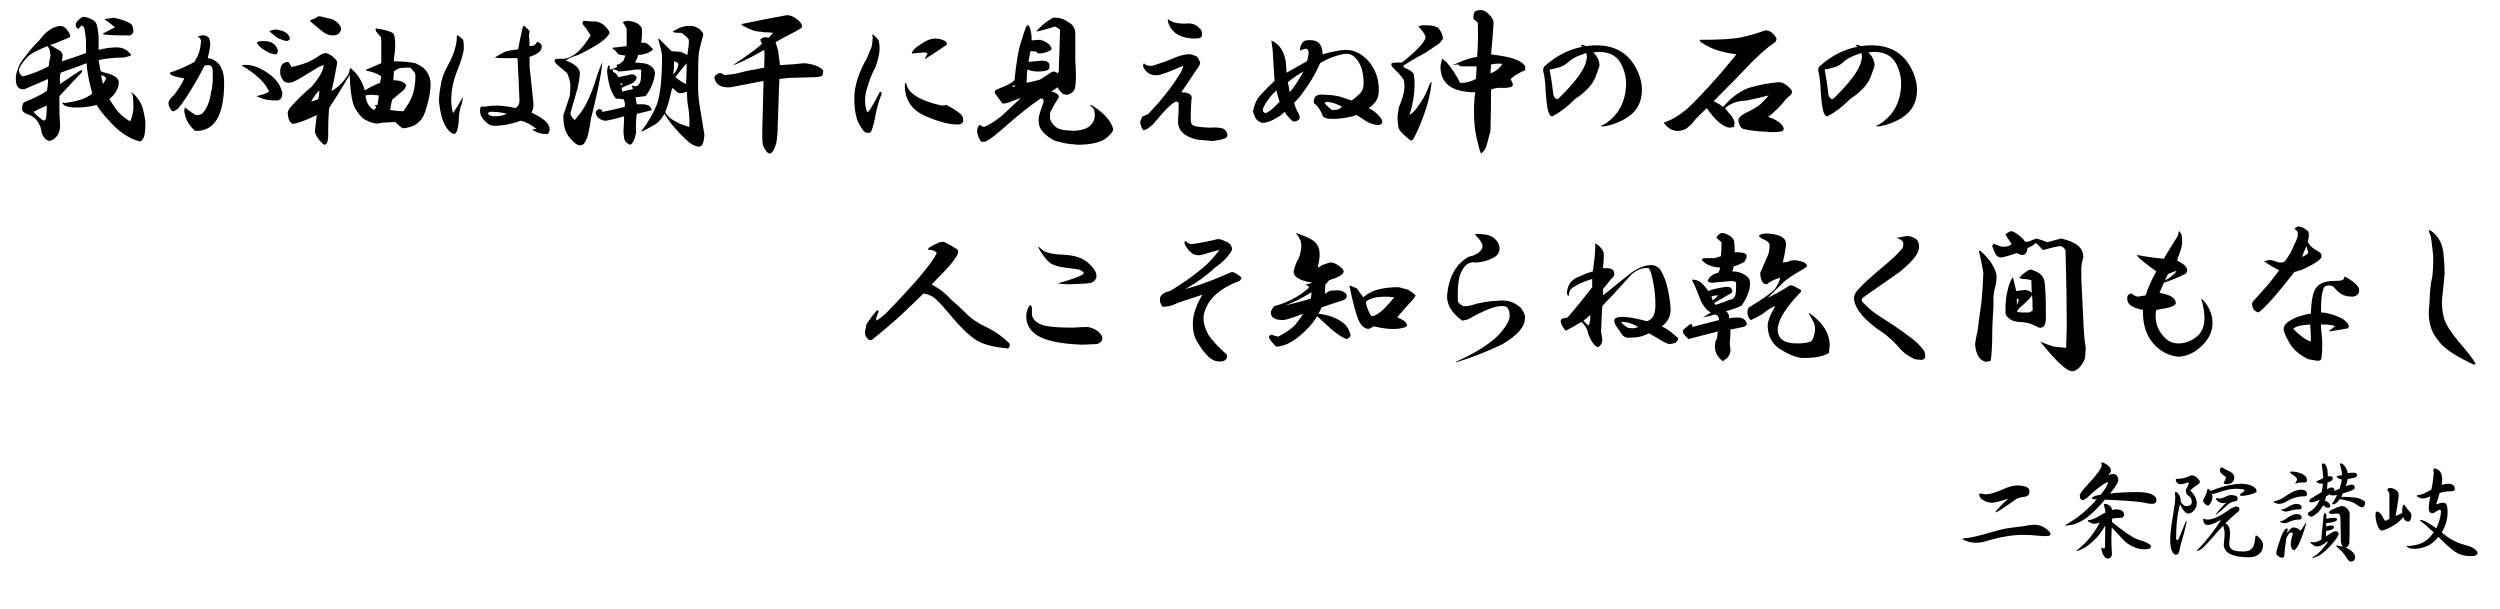 <?xml version="1.0" encoding="utf-8"?>
<!-- Generator: Adobe Illustrator 15.1.0, SVG Export Plug-In . SVG Version: 6.00 Build 0)  -->
<!DOCTYPE svg PUBLIC "-//W3C//DTD SVG 1.1//EN" "http://www.w3.org/Graphics/SVG/1.1/DTD/svg11.dtd">
<svg version="1.1" id="レイヤー_1" xmlns="http://www.w3.org/2000/svg" xmlns:xlink="http://www.w3.org/1999/xlink" x="0px"
	 y="0px" width="556.2px" height="135.516px" viewBox="0 0 556.2 135.516" enable-background="new 0 0 556.2 135.516"
	 xml:space="preserve">
<g>
	<path d="M21.516,5.484c0.187,0.657,0.327,1.501,0.422,2.531c0,0.844,0,1.876,0,3.094c1.312-0.374,2.672-0.563,4.078-0.563
		c1.217,0,2.202,0.47,2.953,1.406c0.374,0.189,0.281,0.376-0.281,0.563l-1.125,0.281c-1.969,0-3.845,0.189-5.625,0.563l0.422,2.391
		l0.422,0.281c2.342,0.47,3.562,1.22,3.656,2.25l-0.141,0.984c-0.281,0.844-0.657,1.501-1.125,1.969
		c-0.281,0.281-0.563,0.563-0.844,0.844l1.125,1.688c0.844,1.314,2.015,2.391,3.516,3.234c0.563-1.217,0.795-2.531,0.703-3.938
		l-0.141-1.969c-0.657-0.655-0.563-0.703,0.281-0.141c1.125,1.125,1.828,2.391,2.109,3.797c0.281,1.314,0.422,2.109,0.422,2.391
		c0,1.501-0.095,2.58-0.281,3.234c-0.095,0.376-0.376,0.749-0.844,1.125c-2.626-0.655-5.063-2.342-7.313-5.063
		c-0.938-0.936-1.736-1.969-2.391-3.094c-1.033,0.281-2.204,0.47-3.516,0.563c-2.158,0.095-3.47-0.141-3.938-0.703
		c-0.376-0.374-0.281-0.468,0.281-0.281c1.499-0.187,2.813-0.468,3.938-0.844c0.936-0.374,1.688-0.795,2.25-1.266
		c-0.751-2.718-1.173-4.968-1.266-6.75c-1.969,0.751-3.892,1.455-5.766,2.109c-0.189,0.751-0.235,1.595-0.141,2.531l1.266-0.844
		c0.936-0.655,1.78-1.217,2.531-1.688c1.03-0.749,1.358-0.749,0.984,0l-0.563,0.563c-1.125,1.22-2.58,2.767-4.359,4.641
		c0,0.657,0,1.501,0,2.531c0,1.501,0.046,2.72,0.141,3.656c0.092,1.969-0.657,3.234-2.25,3.797c-0.376,0-0.751-0.189-1.125-0.563
		c-0.563-0.655-0.844-1.358-0.844-2.109C8.859,27.751,8.438,27,7.875,26.438c-0.47-0.468-1.125-0.844-1.969-1.125
		c-0.657-0.281-0.984-0.608-0.984-0.984c0-0.844,0.141-1.358,0.422-1.547c2.25-0.936,3.938-1.78,5.063-2.531
		c0.187-0.749,0.281-1.639,0.281-2.672C9,18.33,7.264,19.079,5.484,19.828c-1.314,0.189-1.969-0.563-1.969-2.25
		c0-0.749,0.141-1.452,0.422-2.109c0.187-0.844,0.795-1.874,1.828-3.094C6.42,11.439,7.405,10.314,8.719,9
		c1.499-2.061,3.094-3.14,4.781-3.234c0.655,0,1.312,0.563,1.969,1.688c0.187,0.47,0.187,0.751,0,0.844l-0.984,0.422
		c-1.688,0.751-2.813,1.173-3.375,1.266l2.391,1.406l0.422,0.703c0,0.376-0.048,0.892-0.141,1.547
		c1.499-0.468,3.28-1.077,5.344-1.828V8.859c-0.095-1.03-0.235-1.969-0.422-2.813l-0.563-0.422c-0.095,0.095-0.33,0.376-0.703,0.844
		c-1.033-0.655-0.751-1.547,0.844-2.672c0.281-0.092,0.703-0.046,1.266,0.141C20.672,4.313,21.327,4.83,21.516,5.484z M6.609,12.234
		c-0.657,0.563-1.266,1.266-1.828,2.109c-0.281,0.376-0.47,0.798-0.563,1.266l0.141,0.703c0.281,0.376,0.514,0.611,0.703,0.703
		c2.061-0.563,3.983-1.312,5.766-2.25c0.092-0.936,0.233-1.733,0.422-2.391c-0.095-0.468-0.141-0.795-0.141-0.984
		c-0.095-0.468-0.281-0.844-0.563-1.125C8.67,11.017,7.358,11.672,6.609,12.234z M7.453,24.891c0.374,0.47,0.984,1.033,1.828,1.688
		c0.468,0.376,0.795,0.281,0.984-0.281c0.092-1.03,0.141-1.969,0.141-2.813C9.281,23.955,8.297,24.423,7.453,24.891z M22.922,18.703
		l0.703-1.266c-0.189-0.374-0.563-0.608-1.125-0.703C22.592,17.297,22.733,17.954,22.922,18.703z M28.969,5.203
		c0.468,0.281,0.703,0.892,0.703,1.828c0,0.281-0.235,0.563-0.703,0.844H27c-1.033,0-2.158-0.046-3.375-0.141
		c-0.47,0-0.703-0.092-0.703-0.281c1.03-0.563,1.92-1.03,2.672-1.406l-1.828-1.406c-0.563-0.281-0.611-0.422-0.141-0.422
		l1.688-0.281C27,4.313,28.217,4.735,28.969,5.203z"/>
	<path d="M46.491,8.438c0.187,0.47,0.281,1.033,0.281,1.688c-0.094,0.844-0.281,1.782-0.563,2.813l0.844,0.141
		c1.217,0.563,1.969,1.314,2.25,2.25c0.374,0.657,0.563,1.688,0.563,3.094c0,7.313-2.158,10.876-6.469,10.688
		c-1.406-1.217-2.204-2.672-2.391-4.359c0-0.374,0.046-0.655,0.141-0.844c0.936,0.751,1.734,1.314,2.391,1.688h0.281
		c0.563,0,0.984-0.141,1.266-0.422c0.936-1.03,1.547-2.483,1.828-4.359c0.281-1.217,0.422-2.296,0.422-3.234v-1.969
		c-0.094-0.563-0.235-0.89-0.422-0.984c-0.47-0.187-0.938-0.187-1.406,0l-1.266,2.391c-1.969,3.47-3.516,5.86-4.641,7.172
		l-0.703,0.422c-0.281,0.189-0.516,0.189-0.703,0c-0.47-0.655-0.703-1.171-0.703-1.547c-0.094-0.468,0.328-1.125,1.266-1.969
		c0.936-1.217,1.688-2.437,2.25-3.656c-1.219-0.187-2.158-0.422-2.813-0.703c-0.281-0.187-0.422-0.374-0.422-0.563
		c1.969-0.655,3.797-1.452,5.484-2.391c0.844-1.312,1.312-2.672,1.406-4.078c0.187-0.749-0.048-1.266-0.703-1.547l0.844-0.281
		C45.553,7.783,46.115,7.97,46.491,8.438z M60.413,16.875c1.312,1.125,2.109,2.391,2.391,3.797c0,1.125-0.422,1.688-1.266,1.688
		c-0.657,0-1.314-0.046-1.969-0.141c-0.751-0.092-1.595-0.374-2.531-0.844c1.406-0.281,2.342-0.608,2.813-0.984
		c-0.657-1.688-2.344-3.421-5.063-5.203c-0.47-0.187-0.797-0.422-0.984-0.703C55.864,14.203,58.068,15.001,60.413,16.875z
		 M61.819,11.25c0,0.563-0.189,0.844-0.563,0.844l-1.266-0.281c-1.782-0.936-2.72-1.733-2.813-2.391
		c0.187-0.187,0.703-0.281,1.547-0.281C60.413,9.141,61.443,9.844,61.819,11.25z M64.491,8.438c0,0.376-0.235,0.611-0.703,0.703
		c-1.125-0.281-1.876-0.563-2.25-0.844c-0.189-0.187-0.703-0.608-1.547-1.266V6.891c0.187-0.092,0.514-0.187,0.984-0.281
		c0.187-0.092,0.655-0.046,1.406,0.141C63.506,7.031,64.209,7.594,64.491,8.438z"/>
	<path d="M87.497,7.453c0.281,0.281,0.422,1.173,0.422,2.672c0,0.657-0.048,1.314-0.141,1.969c-0.095,0.657-0.141,1.173-0.141,1.547
		c1.874,0,3.467,0.141,4.781,0.422c1.312,0.563,2.202,1.266,2.672,2.109c0.468,0.751,0.703,1.595,0.703,2.531
		c0,1.782-0.422,3.892-1.266,6.328c-0.751,2.158-2.391,3.329-4.922,3.516c-0.47-0.281-1.033-0.749-1.688-1.406l-2.672,0.141
		l-0.844,0.141c-0.938,0.189-2.109-0.141-3.516-0.984c-1.22-1.125-2.017-2.342-2.391-3.656c-0.376-1.406-0.611-3.467-0.703-6.188
		l-0.281,0.563c-0.281,0.47-1.173,1.923-2.672,4.359c-0.657,1.033-1.173,1.828-1.547,2.391c-0.189,0.751-0.281,2.953-0.281,6.609
		L72.872,31.5c-0.281,0.749-0.657,0.89-1.125,0.422c-1.125-1.125-1.688-2.061-1.688-2.813l0.422-3.516
		c-2.531,1.22-4.313,1.876-5.344,1.969c-0.563-0.281-0.892-0.749-0.984-1.406c-0.095-0.468-0.141-0.795-0.141-0.984
		c0-0.374,0.187-0.795,0.563-1.266c1.499-1.688,3.094-3.234,4.781-4.641c1.593-1.874,2.483-3.421,2.672-4.641l-0.141-0.141
		l-0.984,0.422c-1.406,0.844-2.72,1.642-3.938,2.391c-1.22,0.751-2.109,1.125-2.672,1.125c-0.657,0-1.125-0.233-1.406-0.703
		c-0.376-0.563-0.563-1.125-0.563-1.688c0-1.499,0.608-2.25,1.828-2.25c0.281,0.376,0.514,0.751,0.703,1.125
		c2.342-0.468,4.265-1.217,5.766-2.25c0.749-0.563,1.358-0.844,1.828-0.844c0.655,0.095,1.358,0.517,2.109,1.266
		c0.374,0.376,0.514,0.751,0.422,1.125c-0.563,3.188-0.984,5.203-1.266,6.047c1.312-0.655,2.531-1.828,3.656-3.516
		c0.187-0.281,0.327-0.655,0.422-1.125c0-0.468,0.141-0.563,0.422-0.281c1.406,1.22,2.391,2.813,2.953,4.781
		c1.03-0.655,2.155-1.217,3.375-1.688c0.092-0.374,0.187-0.844,0.281-1.406c-0.563-0.468-1.406-0.844-2.531-1.125
		c-1.033-0.187-1.173-0.374-0.422-0.563c1.499-0.655,2.483-1.077,2.953-1.266V9c0-0.374-0.048-0.655-0.141-0.844L83.7,7.031
		c-0.189-0.468-0.189-0.703,0-0.703C85.669,6.609,86.935,6.985,87.497,7.453z M75.685,5.766c0.281,0.47,0.281,0.892,0,1.266
		c-0.281,0.563-0.798,0.844-1.547,0.844c-0.751,0-1.406-0.187-1.969-0.563c-0.657-0.468-1.688-1.312-3.094-2.531
		c-0.095-0.187-0.095-0.281,0-0.281c0.749-0.281,1.312-0.563,1.688-0.844c0.187-0.092,0.563-0.046,1.125,0.141l1.828,0.422
		C74.56,4.5,75.214,5.017,75.685,5.766z M69.216,22.641c0.563-0.187,1.077-0.374,1.547-0.563c0.187-0.563,0.281-1.217,0.281-1.969
		C70.292,20.861,69.684,21.705,69.216,22.641z M83.138,24.469c0.187-0.092,0.374-0.281,0.563-0.563
		c-0.095-0.187-0.189-0.374-0.281-0.563c0.092,0,0.281,0,0.563,0c0.187-1.03,0.281-1.733,0.281-2.109
		c-1.314-0.187-2.298-0.187-2.953,0C81.402,22.641,82.013,23.72,83.138,24.469z M88.481,15.328c-0.189,0.095-0.47,0.281-0.844,0.563
		l-0.141,1.969c1.406,0,2.342,0.33,2.813,0.984c0.092,0.095,0,0.422-0.281,0.984c-0.844,0.751-1.782,1.547-2.813,2.391
		c-0.189,0.938-0.33,1.688-0.422,2.25c1.217,0.189,2.202,0.281,2.953,0.281c1.03-1.406,1.733-2.672,2.109-3.797
		c0.374-1.312,0.563-2.624,0.563-3.938c0-0.374-0.048-0.655-0.141-0.844c-0.189-0.187-0.517-0.563-0.984-1.125h-0.281
		C89.606,15.047,88.763,15.142,88.481,15.328z"/>
	<path d="M103.05,8.859c0.092,0.47,0.141,1.079,0.141,1.828c0,0.938-0.563,2.813-1.688,5.625c-0.657,1.688-1.033,3.564-1.125,5.625
		c0,0.657,0.046,1.314,0.141,1.969c0.092,0.563,0.187,0.984,0.281,1.266c0.655-0.936,1.358-2.109,2.109-3.516
		c0.092,0,0.092,0.141,0,0.422c0,0.47-0.141,1.033-0.422,1.688c-0.281,1.033-0.422,2.063-0.422,3.094
		c-0.095,1.406-0.33,2.345-0.703,2.813c-0.189,0.189-0.517,0.141-0.984-0.141c-1.406-1.03-2.298-3.234-2.672-6.609
		c-0.095-0.844,0-2.015,0.281-3.516c0.187-1.593,0.703-3.14,1.547-4.641c1.406-2.531,2.109-4.733,2.109-6.609
		c0-0.374,0.187-0.374,0.563,0C102.58,8.438,102.861,8.673,103.05,8.859z M117.815,10.266l0.984-0.141
		c0.281-0.187,0.514-0.468,0.703-0.844c0.844,0.281,1.171,0.751,0.984,1.406c-0.095,0.751-0.984,1.406-2.672,1.969v2.109
		c0.281,2.813,0.563,5.484,0.844,8.016c0.092,0.938-0.048,1.688-0.422,2.25c2.155,1.033,3.421,1.969,3.797,2.813
		c0.374,0.657,0.327,1.314-0.141,1.969c-0.844,0-1.406-0.046-1.688-0.141c-0.657-0.187-1.266-0.468-1.828-0.844
		c0.281-0.092,0.608-0.141,0.984-0.141c-1.314-1.03-2.485-1.639-3.516-1.828c-2.063,0.751-4.032,1.125-5.906,1.125
		c-0.751,0-1.455-0.374-2.109-1.125c-0.844-0.844-1.173-1.78-0.984-2.813c0.092-0.374,0.374-0.468,0.844-0.281
		c0.844-0.187,1.92-0.281,3.234-0.281c1.312,0.095,2.577,0.281,3.797,0.563c0.655-0.468,0.936-1.125,0.844-1.969
		c-0.095-2.531-0.235-5.577-0.422-9.141h-2.672c-1.22,0-2.017-0.046-2.391-0.141c1.03-0.655,1.78-1.077,2.25-1.266
		c0.374-0.187,1.358-0.374,2.953-0.563c0.281-1.593,0.608-3.186,0.984-4.781c0.187-0.563,0.422-0.608,0.703-0.141l0.844,0.844
		c0,0.281-0.048,0.611-0.141,0.984C117.767,8.626,117.815,9.422,117.815,10.266z M108.534,25.172l0.281,0.422
		c0.374,0.189,0.795,0.281,1.266,0.281c0.563,0,1.03-0.046,1.406-0.141c0.468-0.092,0.89-0.233,1.266-0.422
		c-1.033-0.281-2.063-0.422-3.094-0.422C109.189,24.798,108.815,24.891,108.534,25.172z"/>
	<path d="M131.681,4.781c0.75-0.092,1.453,0.048,2.109,0.422c0.563,0.281,1.125,0.844,1.688,1.688c0.187,0.281,0.187,0.517,0,0.703
		c-0.657,1.22-2.953,2.767-6.891,4.641c-1.5,0.47-2.391,0.892-2.672,1.266c2.156,0.751,3.186,1.782,3.094,3.094
		c-0.094,1.033-0.281,2.109-0.563,3.234c-0.281,1.033-0.797,2.813-1.547,5.344c0,0.47,0.328,0.984,0.984,1.547l1.547-1.969
		c1.125-1.688,2.109-3.843,2.953-6.469c0.844-2.718,1.406-4.17,1.688-4.359c-0.094,0.189-0.141,0.422-0.141,0.703
		c-0.189,1.969-0.938,5.625-2.25,10.969c-0.189,0.563-0.281,0.984-0.281,1.266s-0.141,1.079-0.422,2.391
		c-0.189,1.125-0.563,2.061-1.125,2.813c-0.375,0.187-0.657,0.281-0.844,0.281c-0.563,0-1.314-0.563-2.25-1.688
		c-1.033-1.217-1.5-2.905-1.406-5.063l1.406-4.219c0.092-0.936,0.141-1.733,0.141-2.391c0-0.655-0.235-1.547-0.703-2.672
		l-0.281-0.281l-1.688-1.406c-1.033-0.844-1.125-1.358-0.281-1.547h1.266c1.031,0,2.156-0.514,3.375-1.547
		c1.031-1.03,1.969-2.25,2.813-3.656c-0.47-0.749-0.797-1.266-0.984-1.547c-0.844-0.844-1.033-1.406-0.563-1.688
		C130.321,4.641,130.93,4.689,131.681,4.781z M142.791,6.328c0.092,0.844,0.046,1.923-0.141,3.234
		c0.563-0.187,1.125-0.046,1.688,0.422c0.468,0.47,0.795,0.798,0.984,0.984c-0.751,0.751-1.876,1.173-3.375,1.266
		c-0.094,0.563-0.33,1.125-0.703,1.688c0.468,0,1.077,0.048,1.828,0.141c1.499,0.189,2.391,0.892,2.672,2.109
		c-0.189,1.876-0.892,3.61-2.109,5.203c-0.844,0.095-1.595,0.189-2.25,0.281l0.281,1.547h1.266c0.844,0,1.406,0.189,1.688,0.563
		c0.468,0.563,0.468,0.844,0,0.844c-1.033,0.281-2.017,0.517-2.953,0.703c-0.189,1.314-0.235,2.72-0.141,4.219
		c-0.375,1.688-0.844,2.577-1.406,2.672c-0.751-0.376-1.173-0.844-1.266-1.406c-0.094-0.749-0.141-1.312-0.141-1.688
		c0.092-1.499,0.141-2.577,0.141-3.234c-1.595,0.47-2.953,0.798-4.078,0.984c-0.563,0-1.079-0.187-1.547-0.563
		c-0.47-0.374-0.703-0.844-0.703-1.406c0.655-0.844,1.171-0.844,1.547,0c1.875-0.374,3.516-0.749,4.922-1.125
		c0.092-0.655,0-1.217-0.281-1.688c-0.563-0.092-1.125-0.141-1.688-0.141c-1.033-1.217-1.688-3.234-1.969-6.047
		c0.092-1.125,0.281-1.547,0.563-1.266c0,0.657,0.092,0.938,0.281,0.844l1.406-0.563l-0.141-0.422
		c0.092-0.092,0.328-0.187,0.703-0.281l0.844-0.703l0.422-1.125l-1.547-0.281l-0.703-0.844c-0.281-0.187-0.516-0.374-0.703-0.563
		c0.187-0.092,0.468-0.141,0.844-0.141c0.844-0.092,1.639-0.187,2.391-0.281V6.328c-0.375-0.655-0.657-1.125-0.844-1.406
		c0.374-0.187,0.795-0.281,1.266-0.281C141.431,4.83,142.415,5.392,142.791,6.328z M137.587,15.891
		c-0.47-0.374-0.892-0.514-1.266-0.422c-0.094,0.376,0.141,0.657,0.703,0.844c0.187,0.281,0.374,0.563,0.563,0.844l2.109-0.422
		c1.031-0.374,1.688-0.187,1.969,0.563c-0.189,0.657-0.657,1.125-1.406,1.406c-0.751,0.281-1.406,0.563-1.969,0.844l0.141,0.844
		c0.655-0.187,1.453-0.374,2.391-0.563c-0.094-0.281-0.189-0.563-0.281-0.844c0.655,0.281,1.125,0.281,1.406,0
		s0.468-0.608,0.563-0.984c0.092-0.374,0.141-1.217,0.141-2.531h-1.266C139.789,15.75,138.523,15.891,137.587,15.891z
		 M138.572,18.563h-0.563l0.141,0.422C138.337,18.892,138.478,18.751,138.572,18.563z M155.166,6.188
		c0.374,0.189,0.655,0.422,0.844,0.703c0.374,0.376,0.514,0.703,0.422,0.984c-0.563,1.969-0.892,3.375-0.984,4.219
		c-0.094,0.938-0.141,3.234-0.141,6.891c0,1.314,0.092,2.672,0.281,4.078c0.187,1.22,0.563,3.516,1.125,6.891
		c-0.094,1.874-0.516,2.764-1.266,2.672c-0.938-0.095-1.922-0.657-2.953-1.688c-2.158-2.061-3.705-3.938-4.641-5.625
		c-0.751,1.22-1.455,2.017-2.109,2.391c-1.969,1.125-3.001,1.642-3.094,1.547c1.499-1.969,2.672-3.983,3.516-6.047
		c0.75-2.155,1.125-5.766,1.125-10.828c-0.094-0.844-0.375-2.061-0.844-3.656c-0.094-0.187,0-0.187,0.281,0
		c1.217,1.22,2.109,2.109,2.672,2.672l2.109,0.141l1.406,0.703l0.281-1.969c0.092-0.655,0.092-1.171,0-1.547
		c-0.375-0.468-0.892-0.936-1.547-1.406c-1.314,0-1.969-0.092-1.969-0.281c1.406-0.936,2.718-1.358,3.938-1.266
		C154.181,5.766,154.695,5.906,155.166,6.188z M147.994,24.891c0.563,1.314,2.342,2.439,5.344,3.375
		c0.092-0.936,0.092-1.639,0-2.109c0-0.844-0.141-2.061-0.422-3.656c0-0.655-0.048-1.358-0.141-2.109c-1.033,0.47-1.782,0.47-2.25,0
		c-0.375-0.374-0.703-0.655-0.984-0.844C148.884,22.454,148.367,24.236,147.994,24.891z M149.822,16.594
		c0.655-0.844,1.031-1.593,1.125-2.25c-0.094-0.374-0.422-0.608-0.984-0.703C149.962,14.579,149.914,15.563,149.822,16.594z
		 M150.244,17.156c0.936,0.751,1.734,1.266,2.391,1.547c0.092-1.499,0.141-3.045,0.141-4.641
		C152.023,14.906,151.18,15.939,150.244,17.156z"/>
	<path d="M177.75,4.641c0.655,0.657,0.844,1.173,0.563,1.547l-1.125,0.703c-2.25,1.125-3.797,1.969-4.641,2.531l0.563,1.828
		c0.187,1.595,0.327,2.672,0.422,3.234c2.062-0.092,3.843-0.233,5.344-0.422c2.062,0.189,3.468,0.703,4.219,1.547
		c0.093,0.189,0.046,0.611-0.141,1.266c-0.563,0.189-0.984,0.281-1.266,0.281l-4.922,0.141c-1.032,0-2.157,0.095-3.375,0.281
		c-0.095,3.094-0.235,7.126-0.422,12.094c-0.095,1.125-0.188,1.874-0.281,2.25c-0.095,0.374-0.329,0.936-0.703,1.688
		c-0.657,1.03-1.406,0.608-2.25-1.266c-0.095-0.47-0.141-0.984-0.141-1.547v-1.969c0-0.092,0.046-1.874,0.141-5.344L169.875,18
		l-7.313,1.406c-2.158,0.189-3.375-0.563-3.656-2.25c0.749-1.03,1.499-1.171,2.25-0.422l2.25-0.281
		c2.155-0.563,3.656-0.89,4.5-0.984c0.844-0.187,1.547-0.327,2.109-0.422c0.093-2.155,0.093-3.467,0-3.938
		c-2.813,1.595-5.063,2.72-6.75,3.375c-0.095,0,0.046-0.141,0.422-0.422c2.813-1.874,4.781-3.327,5.906-4.359
		c-0.281-0.281-0.422-0.608-0.422-0.984c0.563-0.468,1.171-0.563,1.828-0.281c0.187-0.187,0.515-0.563,0.984-1.125
		c-0.47-0.092-1.125-0.141-1.969-0.141c-0.47-0.092-0.892-0.141-1.266-0.141c-0.844-0.092-1.782-0.422-2.813-0.984
		c-0.657-0.281-0.984-0.514-0.984-0.703c4.5-0.936,7.875-1.593,10.125-1.969C175.922,3.375,176.812,3.797,177.75,4.641z"/>
	<path d="M195.412,8.859c0.187,0.47,0.281,1.125,0.281,1.969c0,0.938-0.281,2.25-0.844,3.938c-0.844,1.595-1.454,3.094-1.828,4.5
		c-0.376,1.033-0.563,2.109-0.563,3.234c0,0.751,0.141,1.547,0.422,2.391c0.093,0,0.233-0.046,0.422-0.141
		c0.749-1.125,1.547-2.531,2.391-4.219c0.281-0.187,0.422-0.141,0.422,0.141v0.281c-0.657,1.688-1.125,3.375-1.406,5.063
		c-0.376,1.969-0.751,3.142-1.125,3.516h-0.703c-0.47,0-1.032-0.608-1.688-1.828c-0.751-1.312-1.125-3.28-1.125-5.906
		c0-1.312,0.233-2.718,0.703-4.219c0.563-1.688,1.218-3.14,1.969-4.359c0.563-1.312,0.937-2.202,1.125-2.672
		c0.187-0.655,0.281-1.452,0.281-2.391c-0.188-0.374-0.141-0.514,0.141-0.422C194.661,8.016,195.036,8.392,195.412,8.859z
		 M209.475,23.484c0.374,0,0.749-0.046,1.125-0.141c2.437,1.314,3.656,2.298,3.656,2.953c0.187,0.938-0.235,1.406-1.266,1.406
		c-1.876,0-4.313-0.655-7.313-1.969c-3.001-1.406-4.454-3.749-4.359-7.031c0.093-0.187,0.187-0.281,0.281-0.281
		C201.881,20.672,204.505,22.359,209.475,23.484z M210.037,9c0.563,0.281,0.749,0.611,0.563,0.984
		c-2.063,1.406-3.704,2.485-4.922,3.234l0.703-1.406l-0.563-0.141c-0.563,0-1.173,0.048-1.828,0.141
		c-0.47,0-0.844,0.048-1.125,0.141c0-0.563,0.655-1.266,1.969-2.109c1.218-0.844,2.25-1.266,3.094-1.266
		C208.677,8.578,209.38,8.719,210.037,9z"/>
	<path d="M237.685,4.922c1.03,0.563,1.547,1.406,1.547,2.531v5.906c0.092,1.595,0.141,2.767,0.141,3.516
		c0,1.688-0.141,2.767-0.422,3.234c-0.281,0.47-0.798,0.798-1.547,0.984l-0.844-0.141c-0.657-0.563-1.079-1.077-1.266-1.547
		l-1.406,0.984c1.125,0.189,1.688,0.611,1.688,1.266c-0.752,1.125-1.266,2.017-1.547,2.672c-0.281,0.281-0.422,0.657-0.422,1.125
		v0.844c0.092,0.563,0.373,1.079,0.844,1.547c0.563,0.657,1.406,1.033,2.531,1.125l1.828,0.141c2.999-0.092,4.592-1.217,4.781-3.375
		c0-0.936-0.189-1.547-0.563-1.828c-0.657-0.563-0.657-0.703,0-0.422c2.623,1.688,4.17,3.423,4.641,5.203
		c0,0.563-0.611,1.314-1.828,2.25c-1.314,0.844-3.375,1.266-6.188,1.266c-0.563-0.095-1.079-0.141-1.547-0.141
		c-1.314-0.189-2.531-0.47-3.656-0.844c-1.314-0.749-2.25-1.547-2.813-2.391c-0.376-0.468-0.563-1.266-0.563-2.391
		c0-0.468,0.373-1.733,1.125-3.797c0-0.563-0.235-0.795-0.703-0.703c-2.345,1.595-4.781,3.516-7.313,5.766
		c-2.439,2.158-4.078,3.421-4.922,3.797c-0.657,0.187-1.079,0.046-1.266-0.422c-0.752-1.406-0.798-2.483-0.141-3.234
		c0.092-0.092,0.422,0.048,0.984,0.422c0.936-0.281,2.296-1.125,4.078-2.531c1.593-1.499,2.999-2.813,4.219-3.938
		c-0.844,0.281-1.736,0.611-2.672,0.984c-0.844,0.281-1.36,0.33-1.547,0.141l-1.406-1.969c-0.376-0.468-0.235-0.844,0.422-1.125
		l1.406-0.563c1.498-0.655,2.296-1.171,2.391-1.547c0.373-3.843,0.844-6.609,1.406-8.297c0.563-1.874,0.984-3.094,1.266-3.656
		c0.187-0.281,0.422-0.187,0.703,0.281c0.092,0.281,0.187,0.657,0.281,1.125c0.092,0.376,0.141,0.984,0.141,1.828
		c0.654-0.092,1.312-0.141,1.969-0.141c1.217,0.376,2.015,0.938,2.391,1.688c0.187,0.376,0,0.657-0.563,0.844
		c-1.033,0.47-1.923,0.611-2.672,0.422l0.141-0.281c-0.563-0.092-1.079-0.141-1.547-0.141l-0.422,2.391
		c0.468-0.092,0.984-0.141,1.547-0.141c0.468-0.092,0.984-0.141,1.547-0.141c1.217,0,1.733,0.517,1.547,1.547
		c0,0.47-0.611,0.751-1.828,0.844c-1.125,0.095-2.158-0.046-3.094-0.422l-0.141,2.953c1.03-0.187,2.015-0.422,2.953-0.703
		c0.373-0.187,0.89-0.514,1.547-0.984l0.844-0.563c0.563-0.374,1.076-0.327,1.547,0.141l0.281-0.422
		c0-0.749,0.046-2.342,0.141-4.781c0.092-2.437,0.141-3.938,0.141-4.5c-0.471-0.374-0.844-0.608-1.125-0.703
		c-1.782,0.563-3.188,0.938-4.219,1.125c1.125-1.312,2.391-2.342,3.797-3.094C235.526,3.845,236.651,4.173,237.685,4.922z
		 M225.731,19.266c0.187,0,0.187-0.092,0-0.281c-0.281,0-0.471,0.095-0.563,0.281C225.355,19.266,225.542,19.266,225.731,19.266z"/>
	<path d="M266.175,12.516c0.281,0.189,0.563,0.657,0.844,1.406c0,0.376-0.33,0.984-0.984,1.828
		c-0.657,1.033-1.736,2.626-3.234,4.781c1.874,0,2.623,0.611,2.25,1.828c-0.095,1.406-0.141,2.813-0.141,4.219
		c0,0.751,0.232,1.22,0.703,1.406c0.468,0.189,1.639,0.33,3.516,0.422c1.125-0.092,2.061-0.046,2.813,0.141
		c0.563,0.189,0.936,0.611,1.125,1.266c0.092,0.47-0.095,0.798-0.563,0.984c-0.752,0.281-1.688,0.468-2.813,0.563l-3.234-0.281
		c-3.002-0.655-4.454-2.061-4.359-4.219c0.092-1.406,0.141-2.718,0.141-3.938c-0.281-0.374-0.611-0.422-0.984-0.141
		c-0.844,0.47-2.109,1.736-3.797,3.797c-1.22,1.501-2.25,2.298-3.094,2.391c-0.281-0.281-0.517-0.844-0.703-1.688
		c0.092-0.563,0.281-1.03,0.563-1.406c0.373-0.092,0.795-0.281,1.266-0.563c2.904-2.999,5.295-6.047,7.172-9.141
		c0.373-0.655,0.563-1.171,0.563-1.547c-3.188,1.406-5.111,2.109-5.766,2.109c-1.406,0.095-2.439-0.514-3.094-1.828
		c-0.095-0.281-0.049-0.563,0.141-0.844c0.373,0.47,0.984,0.657,1.828,0.563c1.406-0.374,3.234-1.03,5.484-1.969
		c1.217-0.468,2.296-0.655,3.234-0.563L266.175,12.516z M264.628,5.203c1.03,0.095,1.779,0.47,2.25,1.125
		c0.373,0.189,0.563,0.657,0.563,1.406c0,0.281-0.141,0.517-0.422,0.703c-0.281,0.095-0.703,0.141-1.266,0.141
		c-1.125,0-2.158-0.187-3.094-0.563c-1.125-0.468-1.969-1.266-2.531-2.391c-0.281-0.655-0.376-1.125-0.281-1.406
		C260.782,5.063,262.378,5.392,264.628,5.203z"/>
	<path d="M293.26,9.422c0.655,0.563,0.984,1.455,0.984,2.672c1.218-0.374,2.202-0.608,2.953-0.703
		c0.749-0.187,1.406-0.281,1.969-0.281c1.969-0.092,3.749,0.751,5.344,2.531c1.499,1.782,2.25,3.892,2.25,6.328
		c0,1.406-0.376,2.439-1.125,3.094c-0.281,0.376-0.657,0.703-1.125,0.984c0.937,0.47,1.733,1.079,2.391,1.828
		c0.937,1.125,0.844,1.782-0.281,1.969c-0.844-0.092-1.642-0.327-2.391-0.703c-0.844-0.563-1.642-1.077-2.391-1.547
		c-1.406,0.47-2.953,0.751-4.641,0.844c-1.688,0.095-2.672-0.141-2.953-0.703c-0.188-0.655-0.61-1.406-1.266-2.25l-0.563-0.422
		c-0.188-0.281-0.188-0.655,0-1.125c0.187-0.749,1.03-1.03,2.531-0.844c0.937,0,2.015,0.141,3.234,0.422
		c0.844,0.281,1.688,0.563,2.531,0.844c0.563-0.374,1.125-0.844,1.688-1.406c0.655-0.563,0.984-1.358,0.984-2.391
		c0-1.969-0.376-3.562-1.125-4.781c-0.751-1.217-1.642-1.828-2.672-1.828c-0.563,0-1.406,0.189-2.531,0.563
		c-1.22,0.376-2.345,0.892-3.375,1.547c-1.032,2.439-2.531,4.922-4.5,7.453c-0.563,0.657-0.984,1.125-1.266,1.406
		c0.187,0.657,0.422,1.266,0.703,1.828c0.281,0.376,0.468,0.798,0.563,1.266l-0.141,0.563c-0.47,0.376-0.938,0.517-1.406,0.422
		c-0.844-0.749-1.454-1.452-1.828-2.109l-0.984,0.844c-1.876,1.22-3.282,1.736-4.219,1.547c-0.844-0.374-1.313-0.844-1.406-1.406
		c-0.281-0.468-0.422-0.844-0.422-1.125c0.093-0.563,0.233-1.077,0.422-1.547c0.281-0.844,0.796-1.639,1.547-2.391
		c0.937-1.03,1.874-1.969,2.813-2.813l-0.422-6.891c-0.095-0.749-0.188-1.452-0.281-2.109c1.78,0.751,2.858,2.391,3.234,4.922
		l0.141,2.25c1.874-1.03,3.375-1.874,4.5-2.531c0.187-0.374,0.327-0.984,0.422-1.828c0-0.655-0.235-0.984-0.703-0.984
		c-0.376,0.095-0.798,0.235-1.266,0.422c0.093-1.217,0.515-1.969,1.266-2.25C291.665,8.813,292.603,8.954,293.26,9.422z
		 M281.166,23.766c-0.376,0.751-0.235,1.22,0.422,1.406c0.655-0.281,1.266-0.703,1.828-1.266l1.266-1.266
		c-0.281-0.844-0.517-1.688-0.703-2.531C282.665,21.329,281.729,22.548,281.166,23.766z M286.51,18.281
		c0.187,0.844,0.327,1.595,0.422,2.25c0.844-0.936,1.874-2.483,3.094-4.641C288.993,16.453,287.821,17.251,286.51,18.281z
		 M294.666,22.922c0.563,0.657,1.125,1.173,1.688,1.547c0.563,0,1.03-0.046,1.406-0.141c0.281-0.187,0.563-0.374,0.844-0.563
		c-1.125-0.655-2.298-1.03-3.516-1.125L294.666,22.922z"/>
	<path d="M320.063,6.328c0.563,0.657,0.89,1.406,0.984,2.25l-0.703,0.984l-3.094,2.109c-1.969,1.033-3.423,1.876-4.359,2.531
		c-0.844,0.376-0.892,0.703-0.141,0.984c0.655,0.281,1.125,0.563,1.406,0.844c0.281,0.189,0.422,0.47,0.422,0.844
		c0.093,0.563,0.141,1.266,0.141,2.109s-0.095,1.876-0.281,3.094c-0.188,1.125-0.47,2.298-0.844,3.516
		c0.844-0.563,1.64-1.452,2.391-2.672c0.749-1.03,1.452-2.437,2.109-4.219c0.187-0.374,0.327-0.514,0.422-0.422
		c-0.281,2.531-0.844,4.922-1.688,7.172c-0.844,2.345-1.642,4.173-2.391,5.484c-0.281,0.374-0.563,0.422-0.844,0.141
		c-0.938-0.749-1.595-1.358-1.969-1.828c-0.281-0.281-0.47-0.703-0.563-1.266c-0.095-0.655-0.141-1.358-0.141-2.109l0.281-1.969
		c0.749-1.688,1.171-3.186,1.266-4.5c0-0.936-0.095-1.547-0.281-1.828c-0.376-0.563-1.22-1.499-2.531-2.813
		c-0.095-0.281-0.141-0.468-0.141-0.563c0.093-0.187,0.563-0.281,1.406-0.281h0.984c3.749-2.999,5.484-4.968,5.203-5.906
		c-0.281-0.655-0.798-1.358-1.547-2.109c0.093-0.092,0.374-0.187,0.844-0.281h0.984C318.702,5.625,319.593,5.86,320.063,6.328z
		 M331.313,3.234c0.655,0.657,0.984,1.266,0.984,1.828c-0.095,1.688-0.281,4.032-0.563,7.031c0.655,0.095,1.312,0.189,1.969,0.281
		c3.094,0.47,4.968,1.266,5.625,2.391v0.844c-0.47,0.189-1.125,0.517-1.969,0.984c-0.47,0.281-0.892,0.611-1.266,0.984l0.422,0.984
		c0.281,0.563-0.188,0.892-1.406,0.984h-1.828c-0.751,0.095-1.266,0.235-1.547,0.422c0,2.813-0.048,5.86-0.141,9.141
		c-0.47,1.969-0.844,3.28-1.125,3.938c-0.188,0.374-0.517,0.749-0.984,1.125c-0.281-0.657-0.61-1.828-0.984-3.516
		c-0.376-1.688-0.563-3.608-0.563-5.766c0-1.78,0.093-3.234,0.281-4.359c-5.251,0-7.829-1.969-7.734-5.906
		c0.187-0.936,0.327-1.452,0.422-1.547l0.984,0.844c1.125,1.314,2.109,2.813,2.953,4.5h0.844c0.844-0.092,1.733-0.374,2.672-0.844
		c0.093-1.03,0.141-1.969,0.141-2.813h-3.656l-0.422-0.422l-1.266,0.141c-0.188,0.095,0.374-0.141,1.688-0.703
		c1.312-0.563,2.577-0.936,3.797-1.125c0.187-2.718,0.233-5.249,0.141-7.594c-0.376-0.374-0.703-0.655-0.984-0.844
		c0-0.844,0.093-1.358,0.281-1.547c0.187-0.281,0.655-0.422,1.406-0.422C330.047,2.25,330.655,2.58,331.313,3.234z M331.734,14.344
		l-0.141,1.969c1.125-0.374,2.015-1.077,2.672-2.109C333.422,14.111,332.578,14.157,331.734,14.344z"/>
	<path d="M363.037,13.641c1.593,2.25,2.343,4.5,2.25,6.75c-0.095,2.25-0.984,4.032-2.672,5.344c-1.688,1.22-3.61,2.017-5.766,2.391
		c-0.844,0-0.844-0.141,0-0.422c3.187-1.969,4.827-4.968,4.922-9c0-1.688-0.422-3.28-1.266-4.781
		c-0.938-1.593-2.579-2.391-4.922-2.391l-1.125,0.141c0.844,0.751,1.312,1.688,1.406,2.813c0,0.189-0.281,1.033-0.844,2.531
		c-0.563,1.501-1.782,2.953-3.656,4.359l-0.844,0.563c-1.782,1.782-3.423,3.048-4.922,3.797c-0.281,0.281-0.563,0.189-0.844-0.281
		c-0.376-0.468-0.657-2.015-0.844-4.641c-0.095-2.342-0.281-3.983-0.563-4.922c-0.095-0.563,0.046-0.984,0.422-1.266
		c2.531-2.25,5.296-3.656,8.297-4.219c-0.188-0.092-0.329-0.233-0.422-0.422c0.563,0,0.937,0.095,1.125,0.281
		C357.364,9.611,360.787,10.736,363.037,13.641z M349.256,13.5c-0.657,0.657-1.36,1.125-2.109,1.406
		c-0.938,0.281-1.735,0.47-2.391,0.563c0.374,1.969,0.655,3.845,0.844,5.625c0,0.281,0.233,0.611,0.703,0.984l0.422-0.141
		c3.749-3.656,5.812-6.469,6.188-8.438c0.187-0.563,0.187-1.125,0-1.688C351.317,12.283,350.1,12.845,349.256,13.5z"/>
	<path d="M395.185,8.438c0.092,0.189,0.046,0.47-0.141,0.844c-2.158,1.501-4.408,3.516-6.75,6.047
		c-0.938,1.033-3.283,3.423-7.031,7.172c0.749,0.376,1.452,0.798,2.109,1.266c2.061-2.342,4.124-3.797,6.188-4.359
		c1.969-0.563,4.029-0.936,6.188-1.125c0.844,0,1.779,0.563,2.813,1.688c0.187,0.376,0.141,0.751-0.141,1.125l-0.984,0.844
		c-1.314,1.688-2.672,3.048-4.078,4.078l0.844,0.281c1.312,0.563,2.155,1.22,2.531,1.969c0.187,0.376,0.141,0.657-0.141,0.844
		c-0.281,0.189-0.984,0.281-2.109,0.281h-0.703c-0.657-0.092-1.314-0.141-1.969-0.141c-1.406-0.092-2.721-0.281-3.938-0.563
		c-0.563-0.187-0.938-0.795-1.125-1.828c0-0.563,0.422-1.077,1.266-1.547c1.779-0.844,3.045-1.593,3.797-2.25
		c0.563-0.563,1.125-1.171,1.688-1.828c-2.25,0.563-3.892,0.938-4.922,1.125c-2.063,0.095-3.656,0.657-4.781,1.688
		c0.468,0.657,0.89,1.173,1.266,1.547c0.281,0.281,0.563,0.798,0.844,1.547c0,0.47-0.049,0.844-0.141,1.125l-0.984,0.141
		c-1.501-0.187-3.188-1.639-5.063-4.359l-0.844,0.844c-1.125,1.033-1.877,1.828-2.25,2.391c-0.281,0.376-0.798,0.844-1.547,1.406
		c-1.033,0.47-1.969,0.563-2.813,0.281c-0.471-0.092-1.033-0.468-1.688-1.125c-0.189-0.187-0.33-0.374-0.422-0.563
		c1.688-0.563,3.375-1.547,5.063-2.953c1.593-1.406,4.124-4.078,7.594-8.016c1.312-1.593,2.482-2.999,3.516-4.219
		c-1.406-0.187-2.767-0.468-4.078-0.844c-1.22-0.374-2.485-0.984-3.797-1.828c-0.281-0.281-0.376-0.468-0.281-0.563
		c4.5,0,7.594-0.187,9.281-0.563c1.688-0.374,3.467-0.89,5.344-1.547C393.729,6.75,394.527,7.313,395.185,8.438z"/>
	<path d="M424.237,13.641c1.593,2.25,2.342,4.5,2.25,6.75c-0.095,2.25-0.984,4.032-2.672,5.344c-1.688,1.22-3.61,2.017-5.766,2.391
		c-0.844,0-0.844-0.141,0-0.422c3.186-1.969,4.827-4.968,4.922-9c0-1.688-0.422-3.28-1.266-4.781
		c-0.938-1.593-2.58-2.391-4.922-2.391l-1.125,0.141c0.844,0.751,1.312,1.688,1.406,2.813c0,0.189-0.281,1.033-0.844,2.531
		c-0.563,1.501-1.782,2.953-3.656,4.359l-0.844,0.563c-1.782,1.782-3.424,3.048-4.922,3.797c-0.281,0.281-0.563,0.189-0.844-0.281
		c-0.376-0.468-0.657-2.015-0.844-4.641c-0.095-2.342-0.281-3.983-0.563-4.922c-0.095-0.563,0.046-0.984,0.422-1.266
		c2.531-2.25,5.295-3.656,8.297-4.219c-0.189-0.092-0.33-0.233-0.422-0.422c0.563,0,0.936,0.095,1.125,0.281
		C418.563,9.611,421.987,10.736,424.237,13.641z M410.456,13.5c-0.657,0.657-1.36,1.125-2.109,1.406
		c-0.938,0.281-1.736,0.47-2.391,0.563c0.373,1.969,0.654,3.845,0.844,5.625c0,0.281,0.232,0.611,0.703,0.984l0.422-0.141
		c3.748-3.656,5.812-6.469,6.188-8.438c0.187-0.563,0.187-1.125,0-1.688C412.517,12.283,411.3,12.845,410.456,13.5z"/>
	<path d="M212.906,55.453c0.374,0.281,0.374,0.751,0,1.406c-0.751,1.22-1.735,2.439-2.953,3.656
		c-1.125,1.125-2.017,2.063-2.672,2.813c1.688,0.844,3.14,1.969,4.359,3.375c1.03,0.844,2.062,1.782,3.094,2.813
		c1.125,1.22,2.672,2.298,4.641,3.234c1.969,0.938,3.702,2.158,5.203,3.656c0.187,0.376,0.093,0.751-0.281,1.125
		c-3.188-0.281-5.532-0.89-7.031-1.828c-1.688-1.03-3.797-3.094-6.328-6.188c-1.406-1.688-2.485-2.813-3.234-3.375
		c-0.751-0.468-1.501-0.749-2.25-0.844c-0.844,0.844-2.109,2.063-3.797,3.656c-1.501,1.501-4.032,3.705-7.594,6.609
		c-0.376,0.189-0.703,0.141-0.984-0.141c-0.563-0.563-0.751-1.217-0.563-1.969l0.281-1.406c0.937-1.312,1.688-2.296,2.25-2.953
		c0.281-0.092,0.422,0,0.422,0.281c-0.188,0.376-0.376,0.892-0.563,1.547l0.141,0.422c0.655-0.468,1.312-0.984,1.969-1.547
		c6.562-6.75,10.358-11.25,11.391-13.5l-0.281-0.281c-0.281-0.281-0.798-0.422-1.547-0.422c-0.095,0-0.095-0.141,0-0.422
		c0.563-0.374,1.266-0.749,2.109-1.125c0.655-0.281,1.171-0.327,1.547-0.141C211.171,54.376,212.063,54.891,212.906,55.453z"/>
	<path d="M229.584,70.078c0.281,1.22,1.266,2.017,2.953,2.391c1.125,0.281,3.187,0.422,6.188,0.422
		c1.406-0.092,2.531-0.141,3.375-0.141c1.593,0.376,2.624,1.079,3.094,2.109c0.187,0.844-0.188,1.406-1.125,1.688l-3.375,0.141
		c-4.781-0.187-8.11-0.89-9.984-2.109c-1.595-1.03-2.391-2.437-2.391-4.219c0-0.936,0.281-1.78,0.844-2.531
		c0.187,0.095,0.327,0.281,0.422,0.563C229.584,68.953,229.584,69.516,229.584,70.078z M235.209,56.578l2.109,0.141
		c1.969,0.189,3.468,0.703,4.5,1.547c1.499,1.22,2.202,2.298,2.109,3.234c-0.095,0.938-0.751,1.455-1.969,1.547l-2.391,0.141
		c-1.406,0.095-2.345,0.095-2.813,0c-0.47,0-0.938-0.046-1.406-0.141c3.656-1.03,5.577-1.78,5.766-2.25
		c0-0.281-0.376-0.563-1.125-0.844l-3.094-0.422c-1.406-0.187-2.485-0.514-3.234-0.984c-1.032-0.844-1.969-2.109-2.813-3.797
		c0.468,0.376,0.937,0.751,1.406,1.125C233.1,56.251,234.084,56.486,235.209,56.578z"/>
	<path d="M272.841,53.766c0.844,0.376,1.266,0.984,1.266,1.828c-0.752,1.406-2.018,2.72-3.797,3.938
		c-1.877,1.782-4.078,3.375-6.609,4.781c2.813-0.749,5.812-1.828,9-3.234c0.749-0.374,1.266-0.563,1.547-0.563
		c0.749,0.281,1.357,0.657,1.828,1.125c0.187,0.189,0.092,0.47-0.281,0.844c-4.781,1.782-7.453,4.408-8.016,7.875
		c-0.095,1.314,0.281,2.72,1.125,4.219c0.749,1.125,2.109,2.58,4.078,4.359c0.092,1.217-0.703,1.688-2.391,1.406
		c-0.844-0.189-1.642-0.751-2.391-1.688c-0.471-0.468-1.125-1.406-1.969-2.813c-0.563-1.03-0.844-2.202-0.844-3.516
		c-0.095-1.969,0.608-4.219,2.109-6.75c-3.564,1.125-5.72,1.876-6.469,2.25c-0.752,0.281-1.547,0.422-2.391,0.422
		c-0.376-0.468-0.563-0.984-0.563-1.547c-0.095-0.936,0.654-1.593,2.25-1.969c2.531-1.499,4.873-3.14,7.031-4.922
		c1.498-1.217,2.813-2.624,3.938-4.219c-1.125,0.281-2.439,0.657-3.938,1.125c-0.938,0.189-1.736,0-2.391-0.563
		c-0.657-0.563-1.125-1.217-1.406-1.969c-0.095-0.281,0-0.468,0.281-0.563c0.187,0.376,0.608,0.611,1.266,0.703
		c2.061-0.281,3.983-0.655,5.766-1.125C271.153,53.111,271.808,53.298,272.841,53.766z"/>
	<path d="M292.612,53.906c0.654,0.657,0.984,1.547,0.984,2.672c0,0.751-0.141,1.736-0.422,2.953
		c0.281-0.092,0.608-0.281,0.984-0.563c0.563-0.187,1.125-0.374,1.688-0.563c0.563-0.092,1.217,0.141,1.969,0.703
		c0.749,0.47,1.125,0.892,1.125,1.266c0,0.657-1.079,1.314-3.234,1.969c-0.281,0.376-0.563,0.703-0.844,0.984
		c-0.095,0.938-0.095,1.642,0,2.109c0.187-0.281,0.514-0.514,0.984-0.703c0.281-0.092,0.844-0.141,1.688-0.141
		c0.654,0,1.171,0.141,1.547,0.422c0.373,0.281,0.563,0.563,0.563,0.844c0,0.563-0.611,0.984-1.828,1.266
		c-1.782,0.563-3.048,0.984-3.797,1.266c-0.189,0.47-0.422,0.938-0.703,1.406c2.437,0.281,4.359,1.033,5.766,2.25
		c0.654,0.563,1.125,1.406,1.406,2.531c0,0.281-0.281,0.563-0.844,0.844c-0.752-0.187-1.877-0.89-3.375-2.109
		c-1.22-1.125-2.299-2.109-3.234-2.953c-1.033,1.688-2.439,3.234-4.219,4.641c-1.782,1.406-3.424,2.109-4.922,2.109
		c-0.657-0.655-1.125-1.217-1.406-1.688c-0.281-0.374-0.189-0.703,0.281-0.984c0.749,0.281,1.312,0.422,1.688,0.422
		c1.593-0.844,2.813-1.688,3.656-2.531c0.749-0.936,1.357-1.78,1.828-2.531c-2.439,0.938-3.938,1.406-4.5,1.406
		c-1.969,0-2.861-0.655-2.672-1.969c0.187-0.374,0.422-0.749,0.703-1.125c2.904-0.749,5.484-2.109,7.734-4.078
		c0-0.374-0.281-0.608-0.844-0.703l1.688-0.422c-3.002-0.468-4.408-1.358-4.219-2.672c0.281-1.125,0.654-2.061,1.125-2.813
		c0.281-0.749,0.468-1.547,0.563-2.391c0-0.655-0.049-1.125-0.141-1.406c-0.189-0.374-0.376-0.749-0.563-1.125
		c-0.095-0.092-0.281-0.327-0.563-0.703C290.503,52.548,291.955,53.251,292.612,53.906z M285.862,67.969
		c1.969-0.468,3.421-0.844,4.359-1.125l1.406-0.422c0.092-0.374,0.141-0.844,0.141-1.406
		C289.705,66.33,287.736,67.314,285.862,67.969z M303.3,66.141c1.125-0.936,2.342-1.547,3.656-1.828
		c1.312-0.281,2.718-0.422,4.219-0.422l2.109,0.563c0.749,0.47,1.312,0.892,1.688,1.266l-0.422,0.703
		c-1.314,1.406-2.485,2.72-3.516,3.938l-0.141,0.281c1.498,0.563,2.201,1.173,2.109,1.828c-0.095,0.189-0.33,0.33-0.703,0.422
		c-0.657,0.189-1.266,0.281-1.828,0.281c-1.22,0.095-2.813-0.092-4.781-0.563c-0.189,0.095-0.563,0.281-1.125,0.563
		c-0.844,0-1.547-0.514-2.109-1.547c-0.657-1.217-1.406-3.938-2.25-8.156c0.654,0.281,0.89,0.376,0.703,0.281l0.984,0.422
		C302.267,64.734,302.737,65.392,303.3,66.141z M306.253,66.141c-0.938,0.189-1.596,0.422-1.969,0.703l-0.422,0.281
		c0.187,1.22,0.608,2.298,1.266,3.234c1.125,0,2.813-1.406,5.063-4.219L308.644,66C307.705,66,306.907,66.048,306.253,66.141z"/>
	<path d="M332.494,53.063c0.749,0.657,1.125,1.406,1.125,2.25s-0.422,1.501-1.266,1.969c-1.125,0.657-2.438,1.033-3.938,1.125
		c-1.501-0.281-2.626,0.47-3.375,2.25c-0.563,1.125-0.798,3.283-0.703,6.469c0.374,0.47,0.796,0.798,1.266,0.984
		c0.655,0.095,1.64-0.092,2.953-0.563c1.312-0.281,2.437-0.468,3.375-0.563c0.655,0,1.312-0.046,1.969-0.141
		c1.125,0,1.969,0.141,2.531,0.422c0.563,0.189,1.218,0.611,1.969,1.266c0.749,1.033,1.03,1.828,0.844,2.391
		c0,1.782-1.642,3.656-4.922,5.625c-3.282,1.595-6.75,2.953-10.406,4.078v-0.141c4.593-2.061,7.875-4.17,9.844-6.328
		c1.406-1.688,2.109-2.953,2.109-3.797c0-1.499-0.47-2.25-1.406-2.25c-1.501-0.187-4.126,0.798-7.875,2.953l-1.266,0.281
		c-2.345-1.688-3.47-3.562-3.375-5.625c0.374-4.124,1.969-6.983,4.781-8.578c1.312-0.281,2.202-0.749,2.672-1.406
		c0.281-0.281,0.422-0.608,0.422-0.984c0-0.468-0.329-1.077-0.984-1.828c-0.376-0.374-0.61-0.655-0.703-0.844
		C330.29,51.986,331.743,52.313,332.494,53.063z"/>
	<path d="M356.766,56.156c0.093,0.751,0.046,1.923-0.141,3.516c0.374,0,0.703,0,0.984,0c0.563,0,0.984,0.141,1.266,0.422
		c0.187,0.281,0.281,0.611,0.281,0.984c-0.095,0.376-0.329,0.703-0.703,0.984c-0.657,0.844-1.266,1.595-1.828,2.25v1.406
		l1.266-0.984c1.688-1.406,3.375-2.764,5.063-4.078c1.593-1.125,3.094-1.688,4.5-1.688c0.563,0,1.171,0.281,1.828,0.844
		c0.844,1.314,1.452,2.907,1.828,4.781c0.374,1.876,0.563,3.329,0.563,4.359c0,1.501-0.657,2.72-1.969,3.656
		c0.468,0.189,1.03,0.517,1.688,0.984c0.749,0.563,1.358,1.079,1.828,1.547c0.281,0.189,0.141,0.563-0.422,1.125
		c-0.563,0.189-1.079,0.281-1.547,0.281l-0.984-0.422c-1.406-0.844-2.531-1.499-3.375-1.969c-0.563,0.281-1.173,0.517-1.828,0.703
		c-0.844,0.189-1.782,0.281-2.813,0.281c-0.751,0-1.36-0.468-1.828-1.406c-0.751-0.936-1.173-1.639-1.266-2.109
		c-0.188-0.749,0.422-1.125,1.828-1.125c1.218,0,3.046,0.33,5.484,0.984c0.844-0.374,1.358-0.89,1.547-1.547
		c0.187-0.655,0.281-1.312,0.281-1.969c0-2.061-0.188-3.889-0.563-5.484c-0.281-1.593-0.61-2.531-0.984-2.813
		c-1.125-0.187-2.345,0.235-3.656,1.266c-0.751,0.844-2.204,2.439-4.359,4.781c-1.125,1.125-1.876,1.923-2.25,2.391
		c-0.095,1.125-0.188,3.048-0.281,5.766c0.093,0.376,0.187,0.938,0.281,1.688c0,0.751-0.329,1.314-0.984,1.688
		c-0.751-0.281-1.454-1.217-2.109-2.813c-0.188-1.125-0.703-2.061-1.547-2.813c-1.406,0.844-2.579,1.501-3.516,1.969l-0.703-0.984
		c-0.47-0.844-0.517-1.406-0.141-1.688c0.468-0.092,0.89-0.187,1.266-0.281c0.374-0.468,0.89-1.077,1.547-1.828
		c1.406-1.688,2.718-3.327,3.938-4.922v-1.828c-1.595,0.47-2.907,1.033-3.938,1.688c-0.376,0.189-0.703,0.47-0.984,0.844
		c-0.188,0.376-0.281,0.798-0.281,1.266c-0.281-0.092-0.422-0.374-0.422-0.844c0.187-1.78,1.125-2.953,2.813-3.516
		c0.937-0.468,1.921-0.844,2.953-1.125c0.187-1.406,0.327-2.531,0.422-3.375l0.141-2.391c-0.188-0.468-0.095-0.563,0.281-0.281
		C355.968,54.798,356.484,55.407,356.766,56.156z M352.266,71.344l1.125,1.125c0.187-0.281,0.327-0.749,0.422-1.406v-0.984
		C353.437,70.454,352.921,70.876,352.266,71.344z M360.703,71.766c0.468,0.47,0.937,0.844,1.406,1.125
		c0.187,0.095,0.655,0.141,1.406,0.141l0.984-0.281c-0.657-0.374-1.266-0.655-1.828-0.844c-0.563-0.187-1.125-0.281-1.688-0.281
		L360.703,71.766z"/>
	<path d="M385.818,53.766c0.093,0.938,0.141,1.736,0.141,2.391c0.563-0.092,1.218-0.046,1.969,0.141
		c0.844,0.189,0.89,0.844,0.141,1.969l-1.125,0.563c-0.376,0.189-0.798,0.33-1.266,0.422c0,0.281-0.095,0.657-0.281,1.125
		c1.03,0,1.921,0.235,2.672,0.703c0.844,0.47,1.266,1.033,1.266,1.688c0.093,1.501-0.517,3.234-1.828,5.203
		c-0.938,0.47-2.109,0.892-3.516,1.266c0.468,0.281,0.703,0.798,0.703,1.547c0.563-0.092,1.171-0.141,1.828-0.141
		c1.218,0,1.921,0.47,2.109,1.406c0,0.281-0.281,0.517-0.844,0.703c-1.313,0.281-2.25,0.47-2.813,0.563v1.125l-0.141,2.109
		l0.141,1.125c0.093,0.657-0.141,1.312-0.703,1.969c-0.376,0.281-0.703,0.514-0.984,0.703c-1.406-1.033-1.969-2.391-1.688-4.078
		c0.093-0.468,0.233-0.795,0.422-0.984l0.141-1.547l-6.469,1.688c-0.376-0.281-0.703-0.608-0.984-0.984
		c-0.376-0.468-0.422-0.844-0.141-1.125l0.984-0.844c0.655-0.563,0.984-0.468,0.984,0.281l0.984-0.281
		c1.78-0.468,3.421-0.89,4.922-1.266c0-0.655-0.281-1.077-0.844-1.266c-0.844,0.281-1.782,0.517-2.813,0.703
		c0.563-0.281,1.171-0.655,1.828-1.125l-0.844-0.563c-0.844-0.936-1.454-2.015-1.828-3.234c-0.47-1.217-0.984-2.391-1.547-3.516
		c1.03,0,1.828,0.33,2.391,0.984c0.563,0.563,0.984,1.079,1.266,1.547c0.937-0.374,2.109-0.655,3.516-0.844
		c0.937-0.187,1.499-0.046,1.688,0.422c0.187,0.281,0.187,0.563,0,0.844c-1.406,0.844-2.72,1.595-3.938,2.25l0.422,0.422
		c0.749-0.281,1.78-0.655,3.094-1.125l0.563-0.141c0.374-0.281,0.608-0.608,0.703-0.984c0.093-0.468,0.141-1.03,0.141-1.688v-1.125
		l-0.844-0.281c-1.876,0.189-3.375,0.33-4.5,0.422c-0.47,0-0.798-0.141-0.984-0.422c0.374-0.936,1.171-1.547,2.391-1.828
		c0.187-0.374,0.327-0.749,0.422-1.125c-1.876-0.092-3.234-0.655-4.078-1.688c-0.095-0.187,0.093-0.327,0.563-0.422h2.25
		c0.374-0.092,0.844-0.233,1.406-0.422c0.093-0.936,0.141-1.969,0.141-3.094c-0.188-0.187-0.563-0.514-1.125-0.984
		c0-0.281,0.281-0.608,0.844-0.984c0.281-0.187,0.749-0.141,1.406,0.141C385.161,52.548,385.724,53.111,385.818,53.766z
		 M381.037,66.844c0.374-0.281,0.796-0.655,1.266-1.125c-0.751,0-1.266,0.095-1.547,0.281L381.037,66.844z M397.35,54.609
		c-0.188,1.314-0.422,2.58-0.703,3.797l1.125-0.141c0.563-0.374,1.312-0.468,2.25-0.281c0.844,0.189,1.312,0.33,1.406,0.422
		c0.655,0.47,0.749,0.844,0.281,1.125c-0.095,0.095-0.798,0.517-2.109,1.266c-1.406,0.844-2.485,1.642-3.234,2.391
		c-0.657,0.657-1.688,1.688-3.094,3.094c1.688-0.844,3.046-1.593,4.078-2.25c0.468-0.374,0.844-0.563,1.125-0.563
		s0.984,0.33,2.109,0.984c0.187,0.189,0.187,0.376,0,0.563c-3.094,3.188-4.781,5.814-5.063,7.875
		c-0.188,2.345,1.218,3.516,4.219,3.516c1.406,0,2.437-0.141,3.094-0.422c0.468-0.281,0.796-1.125,0.984-2.531
		c0-0.749-0.095-1.312-0.281-1.688c-0.281-0.563-0.657-1.266-1.125-2.109h0.141c3.187,2.25,4.687,4.781,4.5,7.594
		c-0.095,0.563-0.141,0.984-0.141,1.266c-0.844,0.468-1.595,0.749-2.25,0.844c-0.938,0.187-2.063,0.281-3.375,0.281
		c-1.313,0-2.907-0.563-4.781-1.688c-2.063-1.125-3.142-2.905-3.234-5.344c0-0.563,0.093-1.077,0.281-1.547
		c0.093-0.468,0.563-1.452,1.406-2.953c-0.563,0.095-1.547,0.703-2.953,1.828c-1.125,0.657-1.969,1.079-2.531,1.266
		c-0.47-0.468-0.703-1.03-0.703-1.688c0-0.655,0.187-1.077,0.563-1.266c0.281-0.187,0.655-0.422,1.125-0.703
		c2.437-1.499,3.938-2.624,4.5-3.375c0.563-0.844,0.937-1.639,1.125-2.391c-1.125,0.281-2.109,0.751-2.953,1.406
		c-0.844,0.189-1.36-0.608-1.547-2.391c0.563-1.312,1.171-2.718,1.828-4.219c0.187-0.563,0.281-1.266,0.281-2.109
		c0-0.374-0.376-0.749-1.125-1.125c-1.688-0.749-1.595-1.217,0.281-1.406C396.036,52.032,397.536,52.922,397.35,54.609z"/>
	<path d="M426.122,53.063c0.563,0.376,0.844,0.984,0.844,1.828c0,0.751-0.376,1.595-1.125,2.531
		c-0.657,0.844-1.736,1.876-3.234,3.094c-2.25,1.595-4.127,2.907-5.625,3.938c-0.844,0.563-1.642,1.125-2.391,1.688
		c-0.563,0.376-0.517,0.844,0.141,1.406c1.03,1.125,2.391,2.204,4.078,3.234c2.25,1.406,4.17,2.72,5.766,3.938
		c1.593,1.125,2.764,2.25,3.516,3.375c0.468,1.312,0.232,1.969-0.703,1.969l-1.406-0.141l-1.266-0.703
		c-0.844-0.468-1.688-1.217-2.531-2.25c-0.938-1.03-1.969-1.969-3.094-2.813c-4.127-2.718-6.328-5.249-6.609-7.594
		c-0.095-0.749,0.327-1.593,1.266-2.531c0.844-0.936,2.718-2.624,5.625-5.063c1.498-1.217,2.813-2.483,3.938-3.797
		c0.281-0.936,0.141-1.547-0.422-1.828c-0.281-0.187-0.611-0.327-0.984-0.422l2.391-0.422
		C424.856,52.5,425.465,52.689,426.122,53.063z"/>
	<path d="M444.206,61.359c0,0.844-0.095,1.642-0.281,2.391c-0.189,0.563-0.33,1.314-0.422,2.25v2.391
		c-0.189,2.345-0.281,4.781-0.281,7.313c-0.095,2.907-0.235,4.452-0.422,4.641l-1.125,0.141c-0.752-0.281-1.266-0.703-1.547-1.266
		c-0.471-0.844-0.703-1.78-0.703-2.813c0.187-1.125,0.373-2.109,0.563-2.953c0.281-2.25,0.563-4.311,0.844-6.188
		c0.187-1.874,0.327-4.078,0.422-6.609c-0.281-1.688-0.611-3.28-0.984-4.781c0-0.092,0.141-0.092,0.422,0
		C442.751,57.751,443.925,59.58,444.206,61.359z M450.534,53.766h0.703l1.828-0.703c1.03,0.281,1.828,0.563,2.391,0.844l3.094-0.844
		c3.467,0.751,5.108,2.204,4.922,4.359c-0.189,0.47-0.33,1.125-0.422,1.969v2.672c0.092,2.25,0.232,5.111,0.422,8.578
		c0.092,2.907,0.281,5.157,0.563,6.75l-0.141,2.25c-0.657,1.688-1.547,2.672-2.672,2.953c-1.22,0.187-3.656-2.017-7.313-6.609
		c1.312,0.563,2.296,0.938,2.953,1.125c1.125,0.095,2.061,0.189,2.813,0.281l0.141-4.922c0-4.687-0.095-10.266-0.281-16.734
		c-0.281-0.655-0.752-0.984-1.406-0.984c-0.938,0.189-1.923,0.422-2.953,0.703c-0.376,0.189-0.657,0.189-0.844,0
		c-0.563-0.655-1.033-1.125-1.406-1.406c-0.471,0.47-1.079,0.844-1.828,1.125c-0.189,1.595-0.984,1.969-2.391,1.125
		c-1.314,0.47-2.439,0.798-3.375,0.984c-0.563,0-0.984-0.187-1.266-0.563c-0.281-0.468-0.563-1.125-0.844-1.969
		c0.187-0.468,0.373-0.608,0.563-0.422c0.563,0.189,1.076,0.376,1.547,0.563c0.654,0,1.171-0.046,1.547-0.141
		c0.187-0.187,0.422-0.327,0.703-0.422c-0.752-1.03-1.22-1.78-1.406-2.25l0.703-0.422c0.373-0.281,0.795-0.281,1.266,0
		C449.36,52.408,450.158,53.111,450.534,53.766z M454.753,62.203c0.281,0.844,0.422,3.656,0.422,8.438
		c0,1.688-0.517,2.439-1.547,2.25c-1.125-0.563-1.877-0.89-2.25-0.984c-0.752-0.187-1.547-0.281-2.391-0.281
		c-0.281-0.092-0.517-0.141-0.703-0.141c-0.563-0.092-1.125-0.422-1.688-0.984c-0.281-0.281-0.422-0.608-0.422-0.984v-0.281
		c0-1.969,0.141-3.421,0.422-4.359c0.187-1.125,0.563-2.155,1.125-3.094h0.141l0.703,2.953l1.266-0.141
		c0.844-0.187,1.593,0,2.25,0.563c-0.095-0.281-0.141-1.217-0.141-2.813c-0.563-0.187-1.266-0.281-2.109-0.281
		c-0.281-0.092-0.471-0.187-0.563-0.281c0.468-0.563,1.076-1.077,1.828-1.547c0.468-0.281,0.844-0.327,1.125-0.141
		C453.628,60.564,454.472,61.267,454.753,62.203z M449.269,68.531c-0.189,0.189-0.376,0.47-0.563,0.844
		c0.373,0.095,0.749,0.141,1.125,0.141h1.688c0.187-0.092,0.422-0.233,0.703-0.422c0-1.688-0.049-2.858-0.141-3.516
		C451.986,66.048,451.048,67.033,449.269,68.531z M449.128,66.563l-0.422-0.141v1.406C448.987,67.266,449.128,66.844,449.128,66.563
		z"/>
	<path d="M485.494,53.766c0,0.657-0.188,1.501-0.563,2.531c-0.281,0.751-0.47,1.314-0.563,1.688c1.406,0.657,2.155,1.36,2.25,2.109
		c0,0.281-0.141,0.563-0.422,0.844c-1.969,0.938-3.563,1.595-4.781,1.969c-0.47,1.033-0.798,1.782-0.984,2.25
		c2.343,0.376,3.562,1.125,3.656,2.25c-0.095,0.47-0.751,0.844-1.969,1.125l-2.391,0.422c-0.095,0.376-0.141,0.844-0.141,1.406
		c0,1.595,0.515,3.001,1.547,4.219c0.937,1.22,2.109,1.828,3.516,1.828s2.718-0.468,3.938-1.406c1.406-1.03,2.015-2.718,1.828-5.063
		c-0.095-1.125-0.329-2.296-0.703-3.516c0.374,0.281,0.703,0.611,0.984,0.984c1.03,1.406,1.547,2.907,1.547,4.5
		c0,1.688-0.703,3.283-2.109,4.781c-1.782,1.782-3.656,2.672-5.625,2.672c-1.688-0.189-3.234-0.89-4.641-2.109
		c-1.969-1.78-3.001-4.219-3.094-7.313c0-0.374,0-0.703,0-0.984c-1.969-0.374-3.094-0.984-3.375-1.828
		c-0.188-0.468-0.188-0.936,0-1.406c0.281-0.281,0.563-0.422,0.844-0.422c0.374,0.376,0.844,0.611,1.406,0.703l1.688-0.281
		c0.563-1.688,1.358-3.467,2.391-5.344c-1.22-0.844-2.438-1.78-3.656-2.813c-0.281-0.281-0.517-0.563-0.703-0.844
		c1.969,0.376,3.983,0.657,6.047,0.844c0.468-0.844,1.03-1.78,1.688-2.813l1.406-2.25l0.281-1.125
		c0.187,0.189,0.374,0.47,0.563,0.844C485.446,52.595,485.494,53.111,485.494,53.766z M481.697,62.344
		c0.655-0.281,1.266-0.703,1.828-1.266c0.281-0.187,0.515-0.468,0.703-0.844l-1.828,0.703
		C482.119,61.313,481.884,61.781,481.697,62.344z"/>
	<path d="M513.563,51.516c0.187,0.657,0.141,1.406-0.141,2.25c0.374,0.844,1.125,1.547,2.25,2.109
		c0.563,0.281,0.844,0.657,0.844,1.125c0,0.657-1.406,1.642-4.219,2.953c-0.563,0.189-1.173,0.376-1.828,0.563
		c-4.032,5.157-6.704,8.156-8.016,9c-0.938-0.281-1.406-0.936-1.406-1.969l0.141-0.422c0.937-1.03,1.78-1.969,2.531-2.813
		c1.03-1.125,2.155-2.531,3.375-4.219c-0.938-0.374-2.063-1.03-3.375-1.969c0.281-0.092,0.703-0.187,1.266-0.281
		c0.374,0,0.89,0.141,1.547,0.422c0.563,0.189,1.125,0.189,1.688,0c1.03-1.312,1.733-2.531,2.109-3.656
		c0.749-1.312,1.03-2.296,0.844-2.953c-0.095-0.281-0.329-0.514-0.703-0.703c0.281-0.374,0.655-0.563,1.125-0.563
		C512.156,50.485,512.812,50.861,513.563,51.516z M523.969,63.047c0.749,0.657,1.03,1.314,0.844,1.969
		c-0.095,0.47-0.517,0.798-1.266,0.984c-0.563,0-1.079-0.046-1.547-0.141c-0.844-0.187-1.642-0.703-2.391-1.547
		c-0.563-0.749-1.266-0.984-2.109-0.703c-0.47,0.095-0.798,0.892-0.984,2.391c-0.095,0.657-0.141,1.828-0.141,3.516
		c0.374,0,0.796,0.048,1.266,0.141c1.312,0.281,2.483,0.703,3.516,1.266c1.218,0.844,1.64,1.547,1.266,2.109
		c-1.501,0.281-2.907,0.517-4.219,0.703v-0.141c0.468-0.374,0.89-0.703,1.266-0.984c-0.281-0.281-1.313-0.422-3.094-0.422
		c0,0.657,0.046,1.36,0.141,2.109c0.093,0.751,0.141,1.547,0.141,2.391c0,1.125-0.048,2.017-0.141,2.672
		c0,0.749-0.422,1.03-1.266,0.844l-1.688-0.281c-1.969-0.938-3.375-2.155-4.219-3.656c-0.938-1.593-1.36-2.718-1.266-3.375
		c0.187-0.563,0.563-1.03,1.125-1.406c1.03-0.655,2.155-1.125,3.375-1.406c0.563-0.187,1.077-0.281,1.547-0.281
		c0.093-3.28,0.563-5.295,1.406-6.047c0.749-0.844,2.109-1.266,4.078-1.266c0.749,0,1.218-0.046,1.406-0.141
		c0.374-0.092,0.563-0.374,0.563-0.844C522.233,61.781,523.03,62.298,523.969,63.047z M510.188,73.172
		c1.593,1.595,2.905,2.531,3.938,2.813c0-1.125-0.048-2.391-0.141-3.797l-1.406,0.141C511.453,72.423,510.655,72.704,510.188,73.172
		z M512.156,57.141c0.374-0.092,0.844-0.374,1.406-0.844c-0.095-0.281-0.235-0.795-0.422-1.547
		C512.671,55.783,512.343,56.578,512.156,57.141z"/>
	<path d="M543.6,56.156c0.187,1.782,0.281,3.375,0.281,4.781c-0.188,2.063-0.376,3.892-0.563,5.484
		c-0.095,1.501,0.046,2.953,0.422,4.359c0.374,1.314,1.452,3.048,3.234,5.203c1.969,2.25,3.234,3.889,3.797,4.922
		c0,0.187-0.188,0.233-0.563,0.141c-4.219-1.969-6.845-3.797-7.875-5.484c-1.688-1.969-2.298-4.641-1.828-8.016
		c0.093-2.813,0.281-4.687,0.563-5.625c0.187-1.03,0.281-2.672,0.281-4.922c-0.281-2.624-0.47-4.124-0.563-4.5
		c-0.281-0.563-0.422-0.984-0.422-1.266c0.093-0.092,0.327,0,0.703,0.281C542.475,52.548,543.318,54.095,543.6,56.156z"/>
	<path d="M452.648,116.742c0.813,0.031,1.508,0.219,2.086,0.563c0.969,0.594,1.453,1.125,1.453,1.594
		c0,0.25-0.344,0.375-1.031,0.375c-0.438,0-1.016-0.031-1.734-0.094c-1.063-0.109-2.109-0.172-3.141-0.188
		c-1.313,0-2.547,0.102-3.703,0.305c-1.344,0.203-2.836,0.547-4.477,1.031c-0.828,0.281-1.656,0.422-2.484,0.422
		c-0.797,0-1.531-0.141-2.203-0.422c-0.5-0.172-0.766-0.313-0.797-0.422c0-0.078,0.094-0.117,0.281-0.117
		c1.063-0.031,3.258-0.531,6.586-1.5c1.547-0.453,2.844-0.742,3.891-0.867c1.25-0.141,2.359-0.289,3.328-0.445
		C451.406,116.82,452.055,116.742,452.648,116.742z M448.898,108c0.594,0,1.219,0.102,1.875,0.305c0.5,0.219,0.75,0.547,0.75,0.984
		c0,0.781-0.414,1.195-1.242,1.242c-0.891,0.094-1.648,0.391-2.273,0.891c-1.422,1.047-2.727,1.906-3.914,2.578
		c-0.063,0-0.094-0.063-0.094-0.188c0.688-0.859,1.633-1.828,2.836-2.906c-1.734,0.594-2.93,0.906-3.586,0.938
		c-0.719,0-1.367-0.172-1.945-0.516c-0.578-0.328-0.898-0.727-0.961-1.195c0-0.234,0.102-0.352,0.305-0.352
		c0.484,0.125,0.914,0.188,1.289,0.188c0.781,0,1.961-0.352,3.539-1.055C446.805,108.305,447.945,108,448.898,108z"/>
	<path d="M467.588,102.844c0.328,0.047,0.75,0.25,1.266,0.609s0.781,0.781,0.797,1.266c0,0.203-0.203,0.563-0.609,1.078
		c0.406-0.234,0.711-0.352,0.914-0.352c0.875,0,1.313,0.477,1.313,1.43c0,0.328-0.383,1.016-1.148,2.063
		c-0.25,0.297-0.484,0.586-0.703,0.867c1.922-0.219,3.922-0.328,6-0.328c1.578,0,2.688,0.172,3.328,0.516
		c0.688,0.328,1.031,0.75,1.031,1.266c0,0.563-0.344,0.844-1.031,0.844c-0.375,0-0.875-0.078-1.5-0.234
		c-1.484-0.297-4.469-0.531-8.953-0.703c-1.422,1.703-2.711,2.992-3.867,3.867c-1.625,1.25-3.227,1.875-4.805,1.875
		c-0.125,0-0.188-0.031-0.188-0.094c2.344-1.234,4.555-2.984,6.633-5.25c0.156-0.188,0.289-0.344,0.398-0.469h-0.234
		c-0.531-0.016-0.797-0.078-0.797-0.188c0-0.328,0.461-0.578,1.383-0.75c0.188-0.031,0.359-0.055,0.516-0.07
		c1.063-1.297,1.594-2.188,1.594-2.672c0-0.125-0.031-0.188-0.094-0.188c-1.266,0.688-2.75,1.844-4.453,3.469
		c-0.453,0.375-0.789,0.563-1.008,0.563c-0.438,0-0.656-0.344-0.656-1.031c0-0.375,0.633-1.234,1.898-2.578
		c1.984-2.125,2.977-3.516,2.977-4.172l-0.094-0.375C467.494,102.93,467.525,102.844,467.588,102.844z M470.775,113.32
		c1.188,0.016,1.781,0.43,1.781,1.242c-0.016,0.422-0.258,0.633-0.727,0.633c-0.672,0-1.313,0.063-1.922,0.188
		c-0.016,0.25-0.031,0.5-0.047,0.75c2.656,2.141,4.5,3.406,5.531,3.797c1.203,0.359,2.047,0.688,2.531,0.984
		c0.422,0.203,0.633,0.422,0.633,0.656c0,0.422-0.461,0.633-1.383,0.633c-0.891,0-1.664-0.156-2.32-0.469
		c-0.953-0.328-1.852-0.953-2.695-1.875c-0.859-0.984-1.641-1.82-2.344-2.508c-0.047,0.953-0.07,1.75-0.07,2.391
		c0,0.984,0.039,2.117,0.117,3.398c0,0.734-0.313,1.109-0.938,1.125c-0.313,0-0.594-0.195-0.844-0.586
		c-0.25-0.344-0.445-0.898-0.586-1.664c0-0.109,0.031-0.164,0.094-0.164c0.156,0.109,0.352,0.164,0.586,0.164
		c0.094,0,0.141-0.086,0.141-0.258c0.031-1.953,0.055-3.57,0.07-4.852c-0.828,1.484-1.75,2.664-2.766,3.539
		c-1.203,1.125-2.383,1.844-3.539,2.156c-0.063,0-0.094-0.031-0.094-0.094c1.531-1.188,2.781-2.492,3.75-3.914
		c0.578-0.813,1.055-1.586,1.43-2.32c-0.438,0.141-0.82,0.227-1.148,0.258c-0.406,0-0.75-0.094-1.031-0.281
		c-0.281-0.125-0.445-0.25-0.492-0.375c0-0.109,0.063-0.164,0.188-0.164c0.625,0,1.547-0.383,2.766-1.148
		c0.359-0.219,0.688-0.398,0.984-0.539c-0.031-0.391-0.148-0.969-0.352-1.734c0-0.125,0.031-0.188,0.094-0.188
		c0.469,0,0.875,0.141,1.219,0.422c0.281,0.219,0.453,0.531,0.516,0.938C470.221,113.383,470.51,113.336,470.775,113.32z"/>
	<path d="M487.636,105.75c0.359,0,0.727,0.164,1.102,0.492c0.453,0.391,0.68,0.719,0.68,0.984c0,0.203-0.164,0.406-0.492,0.609
		c-0.625,0.391-1.18,0.813-1.664,1.266c0.984,0.922,1.477,1.891,1.477,2.906c0,0.656-0.266,1.234-0.797,1.734
		c-0.391,0.344-0.75,0.516-1.078,0.516c-0.563,0-1.164-0.656-1.805-1.969c-0.016-0.031-0.031-0.063-0.047-0.094
		c-0.047,0.234-0.109,0.461-0.188,0.68c-0.453,1.875-0.68,4.125-0.68,6.75c0,0.359,0.07,0.539,0.211,0.539s0.273-0.125,0.398-0.375
		l1.57-3.82c0.125,0,0.188,0.023,0.188,0.07c-0.359,1.625-0.75,3.141-1.172,4.547c-0.203,0.609-0.359,1.258-0.469,1.945
		c-0.125,0.594-0.367,0.891-0.727,0.891c-0.375,0-0.695-0.289-0.961-0.867c-0.234-0.578-0.352-1.375-0.352-2.391
		c0-1.453,0.227-3.398,0.68-5.836c0.297-1.813,0.445-3.078,0.445-3.797c0-0.188-0.031-0.469-0.094-0.844
		c0-0.141,0.063-0.211,0.188-0.211c0.25,0,0.477,0.18,0.68,0.539c0.297,0.422,0.445,0.867,0.445,1.336
		c0,0.078-0.008,0.172-0.023,0.281c0.453,0.641,0.844,0.961,1.172,0.961c0.875,0,1.313-0.313,1.313-0.938
		c0-0.594-0.273-1.07-0.82-1.43c-0.328-0.156-0.492-0.531-0.492-1.125c0-0.203,0.094-0.445,0.281-0.727
		c0.234-0.391,0.352-0.672,0.352-0.844c0-0.141-0.063-0.211-0.188-0.211c-0.641,0.266-1.234,0.398-1.781,0.398
		c-0.266-0.016-0.5-0.141-0.703-0.375c-0.141-0.156-0.219-0.344-0.234-0.563c0-0.156,0.109-0.234,0.328-0.234
		c0.969-0.016,1.867-0.219,2.695-0.609C487.323,105.813,487.511,105.75,487.636,105.75z M490.261,115.383
		c0.266,0.141,0.57,0.211,0.914,0.211c1.078,0,2.492-0.609,4.242-1.828c0.922-0.688,1.609-1.047,2.063-1.078
		c0.5,0,0.75,0.211,0.75,0.633c0,0.25-0.188,0.5-0.563,0.75c-0.703,0.563-1.563,1.352-2.578,2.367
		c0.234,0.078,0.438,0.242,0.609,0.492c0.297,0.422,0.445,1.008,0.445,1.758c0,0.484-0.039,0.922-0.117,1.313
		c-0.047,0.344-0.07,0.656-0.07,0.938c0,0.594,0.203,1.016,0.609,1.266c0.391,0.328,1.227,0.492,2.508,0.492
		c1,0,1.672-0.258,2.016-0.773c0.344-0.359,0.57-1.148,0.68-2.367c0.016-0.281,0.047-0.422,0.094-0.422
		c0.234,0,0.563,0.234,0.984,0.703c0.422,0.484,0.633,0.953,0.633,1.406c0,0.797-0.25,1.43-0.75,1.898
		c-0.563,0.563-1.367,0.844-2.414,0.844c-1.922,0-3.398-0.289-4.43-0.867c-0.766-0.516-1.148-1.188-1.148-2.016
		c0-0.125,0.031-0.422,0.094-0.891c0.063-0.531,0.094-1.07,0.094-1.617c0-0.453-0.055-0.797-0.164-1.031
		c-0.063-0.156-0.094-0.344-0.094-0.563c0-0.047,0-0.078,0-0.094c-0.422,0.453-0.859,0.922-1.313,1.406
		c-2.031,2.391-3.297,3.719-3.797,3.984c-0.391,0.203-0.688,0.305-0.891,0.305c2.25-2.328,4.078-4.648,5.484-6.961
		c-1.375,0.781-2.367,1.172-2.977,1.172c-0.609-0.031-0.953-0.438-1.031-1.219C490.144,115.453,490.183,115.383,490.261,115.383z
		 M491.175,108.75c0.156,0,0.367,0.164,0.633,0.492c2.547-1.047,4.844-1.586,6.891-1.617c0.953,0.031,1.773,0.211,2.461,0.539
		c0.594,0.328,0.891,0.703,0.891,1.125c0,0.219-0.43,0.453-1.289,0.703c-0.844,0.219-1.508,0.328-1.992,0.328
		c-0.297,0-0.445-0.094-0.445-0.281c0-0.047,0.273-0.258,0.82-0.633c0.141-0.109,0.211-0.211,0.211-0.305
		c0-0.109-0.125-0.195-0.375-0.258c-0.484-0.063-1.047-0.094-1.688-0.094c-1.031,0-2.383,0.305-4.055,0.914
		c-0.453,0.141-0.758,0.211-0.914,0.211h-0.234c0.094,0.219,0.141,0.438,0.141,0.656c0,0.5-0.172,1.008-0.516,1.523
		c-0.172,0.281-0.352,0.422-0.539,0.422c-0.203,0-0.43-0.156-0.68-0.469c-0.234-0.203-0.352-0.422-0.352-0.656
		c0-0.094,0.063-0.227,0.188-0.398c0.469-0.953,0.727-1.633,0.773-2.039C491.104,108.805,491.128,108.75,491.175,108.75z
		 M496.354,110.133c0.328,0,0.688,0.063,1.078,0.188c0.266,0.109,0.398,0.305,0.398,0.586c0,0.422-0.25,0.641-0.75,0.656
		c-0.578,0.094-1.078,0.352-1.5,0.773c-0.969,0.906-1.844,1.648-2.625,2.227v-0.117c0.547-0.781,1.336-1.664,2.367-2.648
		c-0.266,0.094-0.461,0.141-0.586,0.141c-0.422,0-0.797-0.094-1.125-0.281c-0.344-0.203-0.531-0.422-0.563-0.656
		c0-0.125,0.031-0.188,0.094-0.188c0.328,0.063,0.609,0.094,0.844,0.094c0.266,0,0.664-0.141,1.195-0.422
		C495.636,110.25,496.026,110.133,496.354,110.133z M494.386,103.969c0.422,0.297,0.992,0.609,1.711,0.938
		c0.656,0.313,0.984,0.773,0.984,1.383c0,0.453-0.195,0.836-0.586,1.148c-0.344,0.188-0.766,0.281-1.266,0.281
		c-0.328,0-0.492-0.102-0.492-0.305c0.328-0.641,0.492-1.016,0.492-1.125c0-0.156-0.18-0.344-0.539-0.563
		c-0.531-0.375-0.797-0.711-0.797-1.008C493.894,104.219,494.058,103.969,494.386,103.969z"/>
	<path d="M511.88,108.938c0.922,0.016,1.383,0.359,1.383,1.031c-0.016,0.297-0.195,0.445-0.539,0.445
		c-1.375,0-2.688,0.367-3.938,1.102c-0.656,0.375-1.219,0.57-1.688,0.586c-0.344,0-0.633-0.063-0.867-0.188
		c-0.203-0.078-0.32-0.164-0.352-0.258c0-0.125,0.063-0.188,0.188-0.188c0.594,0,1.469-0.406,2.625-1.219
		C509.927,109.406,510.989,108.969,511.88,108.938z M508.692,117.563c0.188,0,0.281,0.063,0.281,0.188
		c-0.047,0.297-0.094,0.602-0.141,0.914c0.5-0.875,0.977-1.313,1.43-1.313c0.531,0,1.07,0.234,1.617,0.703
		c0.375-0.547,0.75-1.125,1.125-1.734c0.063,0,0.094,0.031,0.094,0.094c-0.625,2.219-1.234,3.883-1.828,4.992
		c-0.391,0.656-0.695,0.984-0.914,0.984c-0.172,0-0.336-0.125-0.492-0.375c-0.156-0.328-0.234-0.633-0.234-0.914
		c0-0.422,0.094-0.961,0.281-1.617c0.125-0.406,0.188-0.672,0.188-0.797c0-0.141-0.125-0.211-0.375-0.211
		c-0.266,0-0.539,0.266-0.82,0.797c-0.094,0.188-0.172,0.344-0.234,0.469c-0.219,1.313-0.375,2.641-0.469,3.984
		c-0.047,0.234-0.227,0.352-0.539,0.352c-0.25,0-0.508-0.109-0.773-0.328c-0.313-0.234-0.469-0.469-0.469-0.703
		s0.125-0.734,0.375-1.5c0.391-1.344,0.766-2.367,1.125-3.07C508.231,117.93,508.489,117.625,508.692,117.563z M510.849,114.352
		c0.813,0.016,1.219,0.297,1.219,0.844c-0.016,0.266-0.18,0.398-0.492,0.398c-0.797,0-1.563,0.172-2.297,0.516
		c-0.359,0.188-0.688,0.289-0.984,0.305c-0.266,0-0.508-0.055-0.727-0.164c-0.172-0.063-0.273-0.133-0.305-0.211
		c0-0.063,0.039-0.094,0.117-0.094c0.359,0,0.883-0.258,1.57-0.773C509.685,114.656,510.317,114.383,510.849,114.352z
		 M510.849,112.102c0.813,0.016,1.219,0.305,1.219,0.867c-0.016,0.234-0.18,0.352-0.492,0.352c-0.719,0-1.414,0.102-2.086,0.305
		c-0.344,0.109-0.648,0.172-0.914,0.188c-0.266,0-0.5-0.055-0.703-0.164c-0.203-0.063-0.313-0.141-0.328-0.234
		c0-0.047,0.039-0.07,0.117-0.07c0.313,0,0.789-0.195,1.43-0.586C509.763,112.336,510.349,112.117,510.849,112.102z
		 M509.724,104.906c0.906,0,1.711,0.172,2.414,0.516c0.75,0.375,1.125,0.828,1.125,1.359c0,0.359-0.148,0.539-0.445,0.539
		c-0.922,0-1.516,0.055-1.781,0.164c-0.141,0.094-0.266,0.141-0.375,0.141v-0.094c0.25-0.406,0.375-0.719,0.375-0.938
		c0-0.234-0.328-0.563-0.984-0.984c-0.359-0.234-0.539-0.383-0.539-0.445C509.513,104.992,509.583,104.906,509.724,104.906z
		 M518.325,105.938c0.453,0,0.68,0.148,0.68,0.445c0,0.406-0.313,0.703-0.938,0.891c-0.094,0.031-0.172,0.055-0.234,0.07
		c-0.031,0.5-0.07,1-0.117,1.5c0.453-0.25,0.758-0.383,0.914-0.398c0.484,0,0.727,0.188,0.727,0.563c0,0.094-0.023,0.172-0.07,0.234
		c0.453-0.188,0.859-0.359,1.219-0.516c0.031-0.094,0.055-0.18,0.07-0.258c0.219-0.609,0.359-1.203,0.422-1.781
		c-0.25-0.031-0.5-0.117-0.75-0.258c-0.25-0.188-0.383-0.328-0.398-0.422c0-0.078,0.117-0.125,0.352-0.141
		c0.219-0.031,0.508-0.094,0.867-0.188c-0.016-0.516-0.18-1.344-0.492-2.484c0-0.063,0.07-0.094,0.211-0.094
		c0.328,0,0.695,0.32,1.102,0.961c0.234,0.406,0.383,0.813,0.445,1.219c0.391-0.078,0.805-0.117,1.242-0.117
		c0.563,0,0.844,0.195,0.844,0.586c0,0.297-0.383,0.516-1.148,0.656c-0.359,0.078-0.688,0.133-0.984,0.164
		c-0.063,0.5-0.188,1.031-0.375,1.594c0.594-0.219,0.969-0.336,1.125-0.352c0.563,0,0.844,0.211,0.844,0.633
		c0,0.297-0.227,0.516-0.68,0.656c-0.641,0.281-1.297,0.508-1.969,0.68c-0.125,0.266-0.25,0.516-0.375,0.75h0.117
		c1.188,0,2.148,0.047,2.883,0.141c0.656,0.094,1.227,0.273,1.711,0.539c0.422,0.234,0.633,0.445,0.633,0.633
		c-0.031,0.688-0.281,1.031-0.75,1.031c-0.234,0-0.523-0.141-0.867-0.422c-0.531-0.391-1-0.648-1.406-0.773
		c-0.484-0.203-1.313-0.406-2.484-0.609c-0.078,0-0.133-0.008-0.164-0.023c-0.5,0.766-0.977,1.148-1.43,1.148
		c-0.188,0-0.281-0.031-0.281-0.094c0.453-0.656,0.836-1.32,1.148-1.992c-0.422,0.078-0.742,0.117-0.961,0.117
		c-0.422,0-0.641-0.102-0.656-0.305c-0.297,0.203-0.586,0.383-0.867,0.539c-0.063,0.359-0.141,0.672-0.234,0.938
		c0.453,0.156,0.75,0.328,0.891,0.516c0.188,0.25,0.281,0.508,0.281,0.773c0,0.188-0.211,0.281-0.633,0.281
		c-0.203,0-0.516-0.188-0.938-0.563c-0.406,0.813-0.938,1.469-1.594,1.969c-0.484,0.375-0.805,0.563-0.961,0.563
		c-0.563,0-0.844-0.258-0.844-0.773c0-0.078,0.156-0.195,0.469-0.352c0.984-0.609,1.703-1.484,2.156-2.625
		c-0.078,0.031-0.148,0.063-0.211,0.094c-0.703,0.313-1.227,0.469-1.57,0.469c-0.359,0-0.539-0.102-0.539-0.305
		c0-0.188,0.148-0.375,0.445-0.563c0.953-0.578,1.734-1.055,2.344-1.43c0.125-0.578,0.211-1.203,0.258-1.875
		c-0.188,0.031-0.336,0.047-0.445,0.047c-0.234,0-0.461-0.063-0.68-0.188c-0.219-0.141-0.336-0.242-0.352-0.305
		c0-0.109,0.102-0.172,0.305-0.188c0.297-0.078,0.703-0.273,1.219-0.586v-0.164c0-0.578-0.102-1.516-0.305-2.813
		c0-0.156,0.102-0.25,0.305-0.281c0.328,0,0.586,0.25,0.773,0.75c0.172,0.5,0.258,1.164,0.258,1.992v0.141
		C518.021,105.953,518.169,105.938,518.325,105.938z M517.294,114.164c0.188,0.031,0.281,0.195,0.281,0.492
		c0,0.172-0.008,0.422-0.023,0.75c0.828-0.141,1.398-0.211,1.711-0.211c0.438,0,0.664,0.133,0.68,0.398
		c0,0.375-0.797,0.641-2.391,0.797c0,0.234-0.008,0.477-0.023,0.727c0.516-0.141,0.883-0.211,1.102-0.211
		c0.406,0,0.617,0.117,0.633,0.352c0,0.422-0.578,0.711-1.734,0.867c-0.016,0.406-0.023,0.813-0.023,1.219
		c1.063-0.766,1.742-1.148,2.039-1.148c0.484,0,0.734,0.195,0.75,0.586c0,0.25-0.32,0.805-0.961,1.664
		c-1.438,1.688-2.586,2.75-3.445,3.188c-0.703,0.344-1.203,0.523-1.5,0.539v-0.094c0.875-0.453,1.695-1.164,2.461-2.133
		c0.688-0.797,1.031-1.258,1.031-1.383l-0.094-0.117c-0.844,0.75-1.602,1.125-2.273,1.125c-0.297,0-0.594-0.109-0.891-0.328
		c-0.391-0.234-0.586-0.43-0.586-0.586c0-0.063,0.023-0.094,0.07-0.094c0.297,0.063,0.523,0.094,0.68,0.094
		c0.422,0,0.992-0.211,1.711-0.633c-0.031-0.109-0.047-0.211-0.047-0.305c0.219-2.203,0.383-3.859,0.492-4.969
		C517.021,114.391,517.138,114.195,517.294,114.164z M520.974,112.594c0.469,0,0.906,0.211,1.313,0.633
		c0.313,0.375,0.469,0.75,0.469,1.125c0,3.719-0.031,5.914-0.094,6.586c-0.188,0.547-0.477,0.844-0.867,0.891
		c0.656,0.234,1.141,0.516,1.453,0.844c0.469,0.406,0.711,0.82,0.727,1.242c-0.031,0.641-0.32,0.984-0.867,1.031
		c-0.391,0-0.734-0.273-1.031-0.82c-0.5-0.875-1.195-1.664-2.086-2.367c-0.156-0.125-0.234-0.227-0.234-0.305v-0.094
		c0.25,0,0.695,0.086,1.336,0.258c0.063,0.016,0.109,0.031,0.141,0.047c-0.094-0.141-0.172-0.281-0.234-0.422
		c-0.141-0.313-0.211-0.703-0.211-1.172c0-0.844-0.016-1.695-0.047-2.555c-0.031-0.688-0.047-1.43-0.047-2.227
		c0-0.688-0.219-1.031-0.656-1.031c-0.375,0-0.813,0.031-1.313,0.094c-0.359-0.031-0.555-0.148-0.586-0.352
		c0.063-0.203,0.211-0.375,0.445-0.516C519.817,112.906,520.614,112.609,520.974,112.594z"/>
	<path d="M531.693,108.563c0.453,0,0.898,0.141,1.336,0.422c0.422,0.266,0.633,0.648,0.633,1.148c0,0.484-0.227,2.039-0.68,4.664
		c0.484-0.234,0.984-0.453,1.5-0.656c-0.031-0.125-0.047-0.234-0.047-0.328c0-1.016,0.148-1.523,0.445-1.523
		c0.047,0,0.109,0.055,0.188,0.164c0.266,0.469,0.594,0.906,0.984,1.313c0.297,0.297,0.445,0.594,0.445,0.891
		c-0.047,0.891-0.273,1.352-0.68,1.383c-0.328,0-0.625-0.148-0.891-0.445c-0.109-0.172-0.195-0.352-0.258-0.539
		c-0.516,0.609-1.094,1.141-1.734,1.594c-1.422,0.906-2.461,1.359-3.117,1.359c-0.313,0-0.609-0.391-0.891-1.172
		c-0.281-0.688-0.422-1.484-0.422-2.391c0-0.422,0.094-0.633,0.281-0.633c0.453,0,0.883,0.367,1.289,1.102
		c0.297,0.641,0.523,0.961,0.68,0.961c0.297-0.141,0.578-0.289,0.844-0.445v-5.297c0-0.391-0.086-0.656-0.258-0.797
		c-0.109-0.141-0.172-0.25-0.188-0.328C531.154,108.727,531.334,108.578,531.693,108.563z M544.537,107.625
		c1.078,0.016,1.617,0.391,1.617,1.125c-0.031,0.359-0.25,0.539-0.656,0.539c-0.938,0-1.844,0.125-2.719,0.375
		c-0.203,0.75-0.453,1.563-0.75,2.438c0,0.063,0.063,0.094,0.188,0.094c0.453-0.234,0.883-0.352,1.289-0.352
		c0.344,0,0.594,0.109,0.75,0.328c0.188,0.328,0.281,0.938,0.281,1.828c0,1.453-0.375,2.828-1.125,4.125
		c-0.063,0.109-0.125,0.211-0.188,0.305c0.156,0.141,0.305,0.266,0.445,0.375c1.438,1.188,3,1.992,4.688,2.414
		c1.141,0.297,1.906,0.633,2.297,1.008c0.375,0.328,0.563,0.602,0.563,0.82c-0.063,0.453-0.539,0.68-1.43,0.68
		c-1.125,0-2.094-0.195-2.906-0.586c-0.891-0.422-2.203-1.5-3.938-3.234c-0.172-0.172-0.32-0.328-0.445-0.469
		c-0.703,0.875-1.453,1.523-2.25,1.945c-1.063,0.484-2.094,0.727-3.094,0.727c-0.547,0-1.008-0.094-1.383-0.281
		c-0.203-0.125-0.305-0.25-0.305-0.375c1.953,0,3.5-0.492,4.641-1.477c0.531-0.484,0.977-1,1.336-1.547
		c-1.25-1.172-2.273-2.055-3.07-2.648c0-0.063,0.031-0.094,0.094-0.094c0.391,0,0.938,0.195,1.641,0.586
		c0.578,0.328,1.219,0.75,1.922,1.266c0.156-0.313,0.289-0.617,0.398-0.914c0.422-1.125,0.633-2.063,0.633-2.813
		c0-0.266-0.102-0.398-0.305-0.398c-0.156,0-0.367,0.102-0.633,0.305c-0.406,0.297-0.719,0.445-0.938,0.445
		c-0.563,0-0.844-0.375-0.844-1.125c0-0.406,0.109-1.266,0.328-2.578c-0.594,0.266-1.109,0.414-1.547,0.445
		c-0.375,0-0.703-0.078-0.984-0.234c-0.266-0.125-0.414-0.242-0.445-0.352c0-0.109,0.07-0.164,0.211-0.164
		c0.672,0,1.672-0.406,3-1.219c0.016-0.016,0.023-0.016,0.023,0c0.078-0.406,0.156-0.813,0.234-1.219
		c0.203-1.297,0.305-2.18,0.305-2.648c0-0.063-0.031-0.242-0.094-0.539c0-0.203,0.055-0.305,0.164-0.305
		c0.406,0,0.813,0.188,1.219,0.563c0.391,0.406,0.586,1.039,0.586,1.898c0,0.313-0.039,0.711-0.117,1.195
		C543.693,107.727,544.131,107.641,544.537,107.625z"/>
</g>
</svg>
